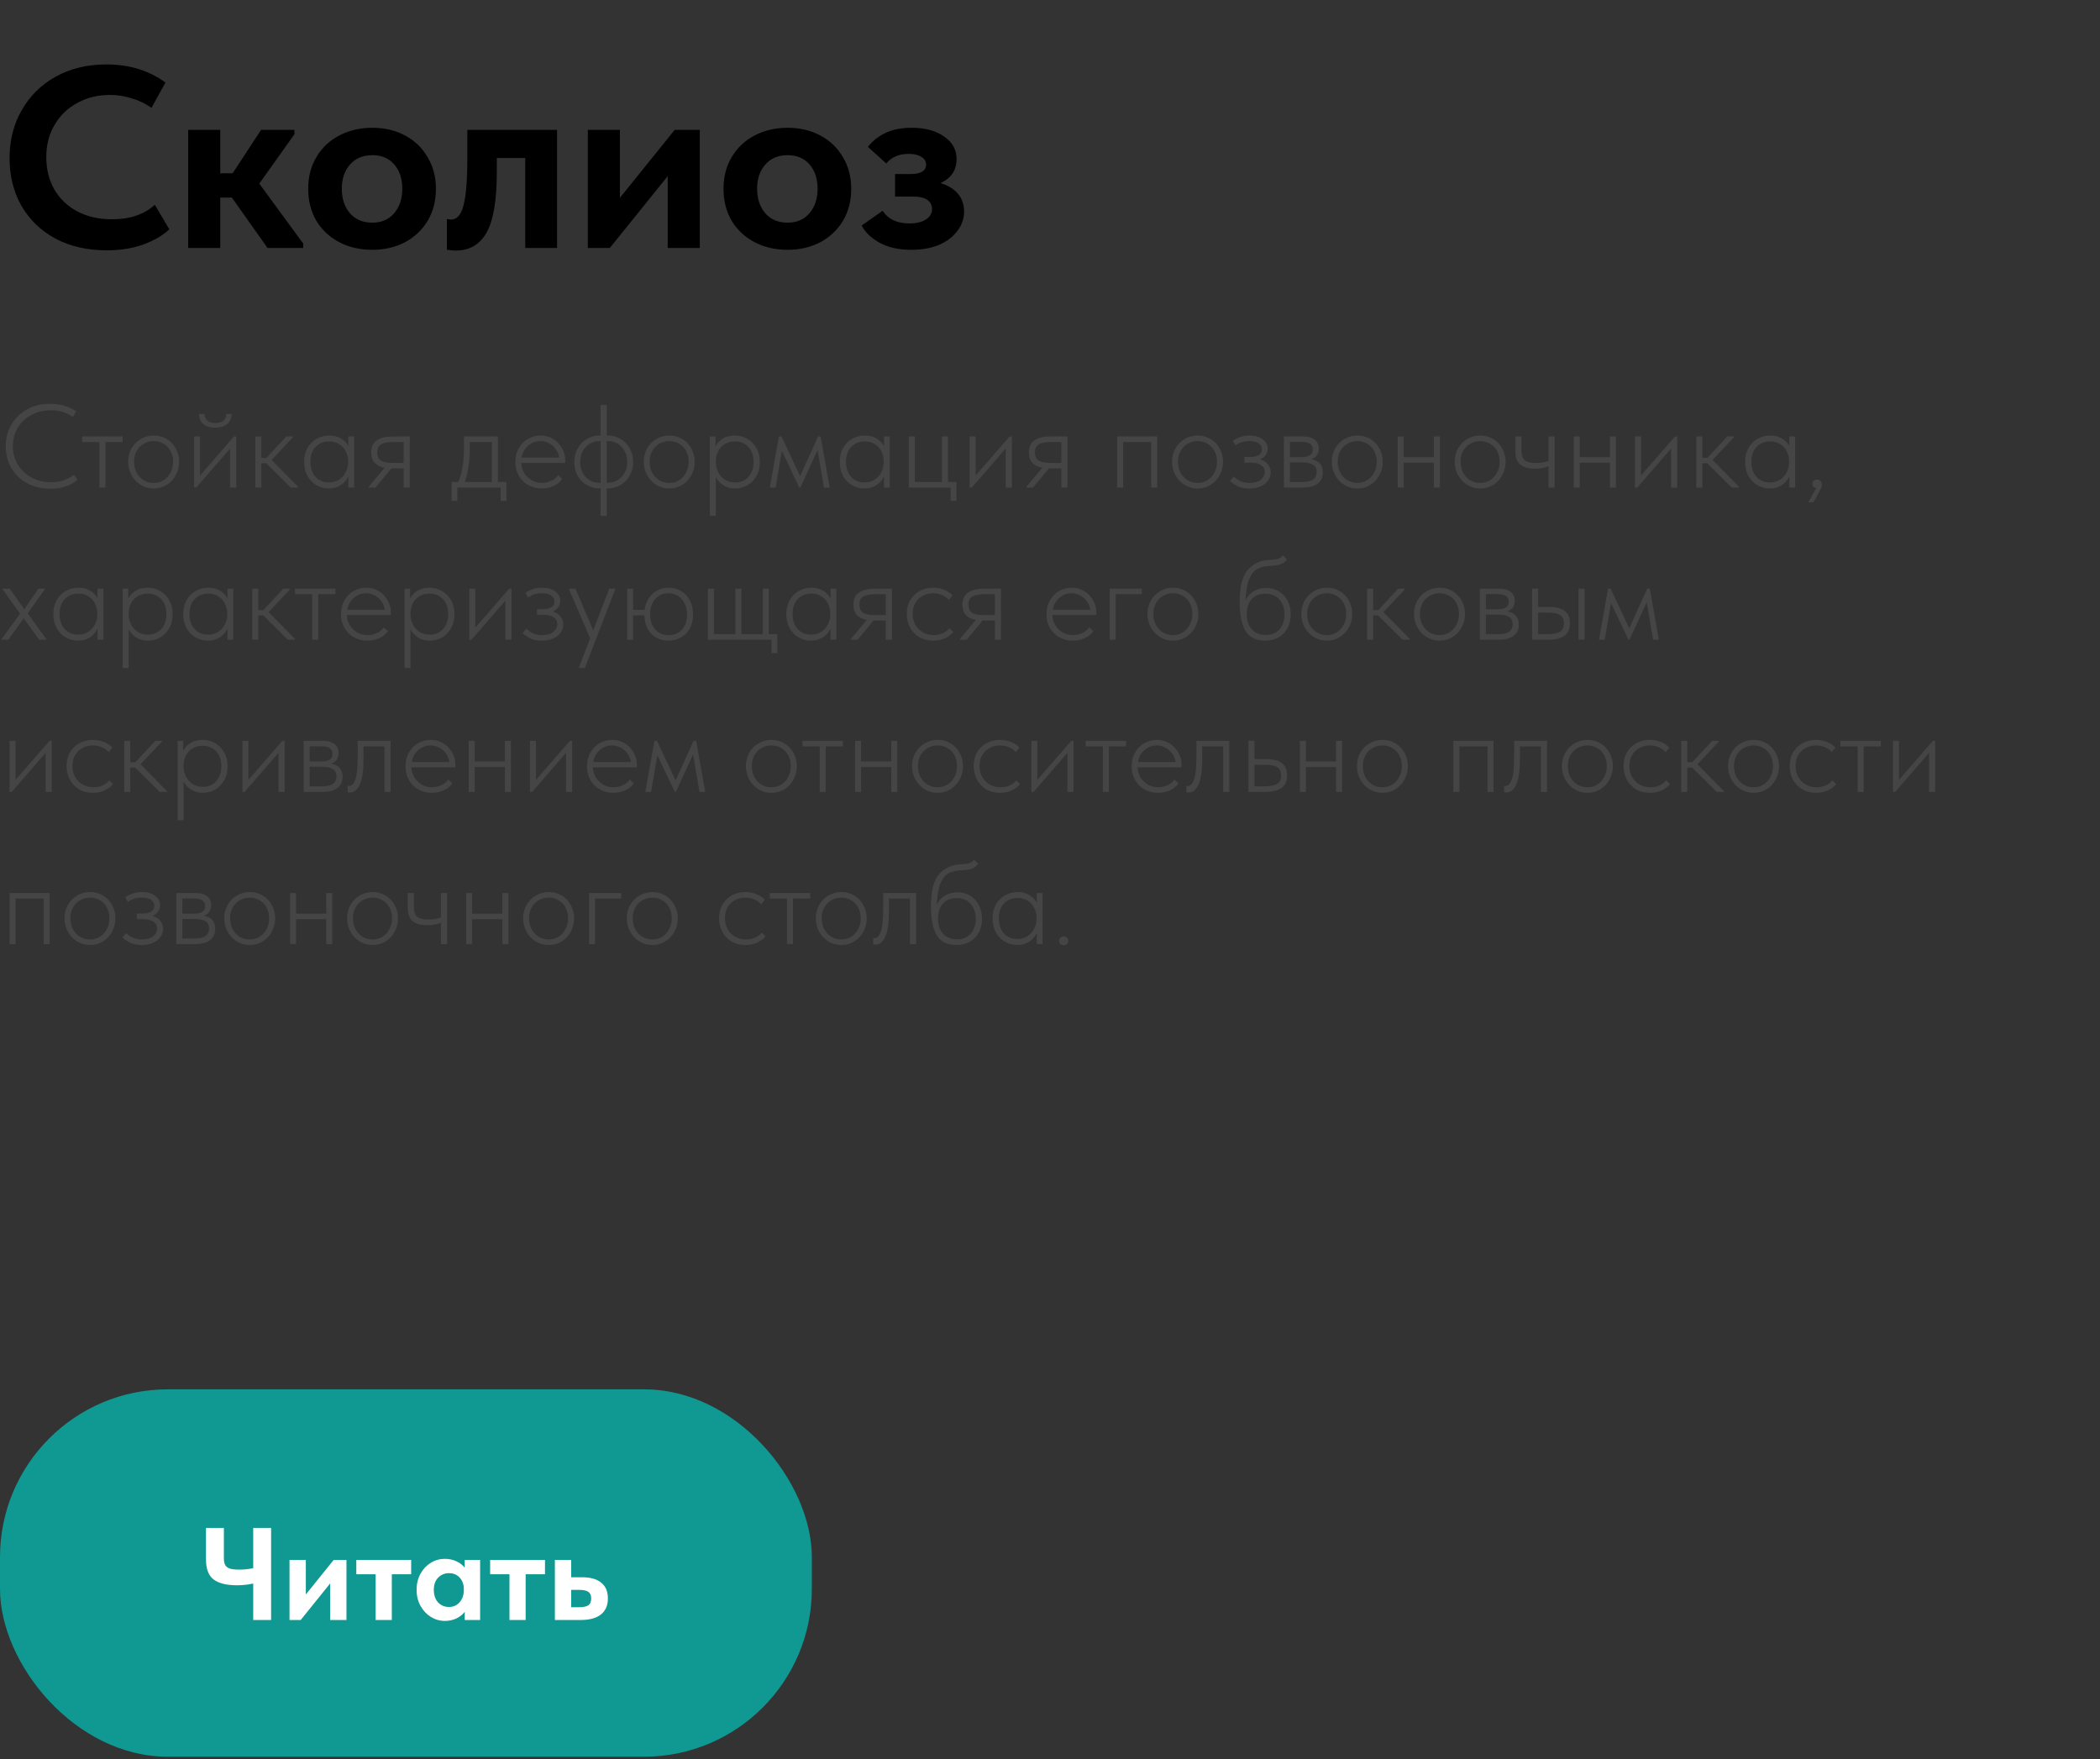 <?xml version="1.0" encoding="UTF-8"?> <svg xmlns="http://www.w3.org/2000/svg" width="690" height="578" viewBox="0 0 690 578" fill="none"><rect x="0" y="0" width="690" height="578" fill="#333333" stroke="none"/> <path d="M3.143 51.92C3.143 46.088 4.474 40.849 7.135 36.206C9.797 31.506 13.534 27.825 18.348 25.163C23.161 22.502 28.711 21.171 34.996 21.171C42.471 21.171 48.927 23.153 54.363 27.117L49.776 35.441C47.794 34.026 45.614 32.978 43.236 32.298C40.914 31.562 38.536 31.194 36.101 31.194C32.137 31.194 28.569 32.072 25.398 33.828C22.227 35.526 19.735 37.933 17.923 41.048C16.111 44.106 15.205 47.617 15.205 51.581C15.205 55.658 16.111 59.254 17.923 62.368C19.735 65.426 22.255 67.805 25.483 69.504C28.767 71.202 32.533 72.052 36.78 72.052C42.67 72.052 47.37 70.466 50.881 67.295L55.638 75.365C53.429 77.403 50.541 79.074 46.973 80.376C43.462 81.622 39.498 82.245 35.081 82.245C28.682 82.245 23.076 80.971 18.263 78.422C13.449 75.818 9.712 72.222 7.05 67.635C4.445 63.048 3.143 57.81 3.143 51.92ZM96.745 44.106L85.193 60.33L99.633 80.036V81.481H87.911L76.189 64.917H72.367V81.481H61.834V42.662H72.367V56.932H76.444L85.788 42.662H96.745V44.106ZM101.267 62.029C101.267 58.065 102.173 54.582 103.985 51.581C105.797 48.523 108.289 46.172 111.46 44.53C114.688 42.831 118.312 41.982 122.333 41.982C126.354 41.982 129.95 42.831 133.121 44.53C136.292 46.229 138.755 48.608 140.511 51.666C142.323 54.667 143.229 58.121 143.229 62.029C143.229 65.993 142.323 69.504 140.511 72.561C138.699 75.563 136.207 77.913 133.036 79.612C129.865 81.254 126.297 82.075 122.333 82.075C118.256 82.075 114.603 81.226 111.375 79.527C108.204 77.828 105.713 75.478 103.9 72.477C102.145 69.419 101.267 65.936 101.267 62.029ZM132.186 62.029C132.186 58.744 131.309 56.083 129.553 54.044C127.798 52.005 125.391 50.986 122.333 50.986C119.218 50.986 116.755 52.034 114.943 54.129C113.187 56.167 112.31 58.801 112.31 62.029C112.31 65.256 113.187 67.918 114.943 70.013C116.755 72.108 119.218 73.156 122.333 73.156C125.334 73.156 127.713 72.137 129.468 70.098C131.28 68.003 132.186 65.313 132.186 62.029ZM146.845 82.075V71.967L148.204 72.137C150.129 72.137 151.489 70.608 152.281 67.55C153.131 64.435 153.555 59.169 153.555 51.751V42.662H183.031V81.481H172.583V51.92H163.239V56.507C163.239 65.851 162.106 72.505 159.841 76.469C157.633 80.376 154.263 82.33 149.733 82.33C149.167 82.33 148.204 82.245 146.845 82.075ZM203.68 65.001L221.688 42.662H229.927V81.481H219.394V57.866L200.367 81.481H193.147V42.662H203.68V65.001ZM237.723 62.029C237.723 58.065 238.629 54.582 240.441 51.581C242.254 48.523 244.745 46.172 247.916 44.53C251.144 42.831 254.768 41.982 258.789 41.982C262.81 41.982 266.406 42.831 269.577 44.53C272.748 46.229 275.211 48.608 276.967 51.666C278.779 54.667 279.685 58.121 279.685 62.029C279.685 65.993 278.779 69.504 276.967 72.561C275.155 75.563 272.663 77.913 269.492 79.612C266.321 81.254 262.753 82.075 258.789 82.075C254.712 82.075 251.059 81.226 247.831 79.527C244.66 77.828 242.169 75.478 240.356 72.477C238.601 69.419 237.723 65.936 237.723 62.029ZM268.642 62.029C268.642 58.744 267.765 56.083 266.009 54.044C264.254 52.005 261.847 50.986 258.789 50.986C255.675 50.986 253.211 52.034 251.399 54.129C249.644 56.167 248.766 58.801 248.766 62.029C248.766 65.256 249.644 67.918 251.399 70.013C253.211 72.108 255.675 73.156 258.789 73.156C261.79 73.156 264.169 72.137 265.924 70.098C267.736 68.003 268.642 65.313 268.642 62.029ZM316.769 69.504C316.769 71.825 316.032 73.949 314.56 75.874C313.144 77.8 311.134 79.329 308.529 80.461C305.924 81.537 302.895 82.075 299.44 82.075C295.25 82.075 291.739 81.282 288.907 79.697C286.133 78.111 284.207 76.242 283.131 74.09L290.012 69.249C291.824 72.023 294.74 73.411 298.761 73.411C301.082 73.411 302.895 72.986 304.197 72.137C305.556 71.287 306.236 70.126 306.236 68.654C306.236 67.408 305.726 66.417 304.707 65.681C303.687 64.945 302.102 64.577 299.95 64.577H294.089V57.187H299.185C302.583 57.187 304.282 56.139 304.282 54.044C304.282 52.968 303.744 52.118 302.668 51.496C301.649 50.873 300.261 50.561 298.506 50.561C295.391 50.561 292.956 51.609 291.201 53.704L285.17 48.268C286.586 46.399 288.454 44.898 290.776 43.766C293.154 42.577 296.099 41.982 299.61 41.982C303.971 41.982 307.51 42.945 310.228 44.87C312.946 46.739 314.305 49.202 314.305 52.26C314.305 55.884 312.55 58.518 309.039 60.16C311.587 60.953 313.512 62.142 314.815 63.727C316.117 65.313 316.769 67.238 316.769 69.504Z" fill="black"></path> <path d="M1.899 146.626C1.899 143.966 2.518 141.577 3.758 139.458C4.998 137.34 6.716 135.687 8.912 134.499C11.133 133.285 13.652 132.678 16.467 132.678C19.747 132.678 22.615 133.505 25.069 135.158L23.945 137.017C21.904 135.545 19.528 134.809 16.816 134.809C14.31 134.809 12.102 135.338 10.19 136.398C8.305 137.431 6.832 138.851 5.773 140.66C4.74 142.442 4.223 144.431 4.223 146.626C4.223 148.874 4.779 150.901 5.889 152.71C7 154.492 8.511 155.9 10.423 156.933C12.36 157.94 14.504 158.444 16.855 158.444C19.747 158.444 22.24 157.617 24.332 155.964L25.456 157.63C23.157 159.593 20.225 160.575 16.661 160.575C13.768 160.575 11.198 159.981 8.95 158.793C6.729 157.604 4.998 155.951 3.758 153.833C2.518 151.715 1.899 149.313 1.899 146.626ZM34.631 160.188H32.655V145.232H26.998V143.411H40.288V145.232H34.631V160.188ZM42.117 151.702C42.117 150.101 42.478 148.654 43.201 147.363C43.95 146.045 44.958 145.012 46.224 144.263C47.515 143.488 48.949 143.101 50.524 143.101C52.074 143.101 53.482 143.475 54.748 144.224C56.013 144.973 57.008 146.007 57.731 147.324C58.48 148.641 58.855 150.101 58.855 151.702C58.855 153.329 58.48 154.815 57.731 156.158C57.008 157.501 56.013 158.56 54.748 159.335C53.482 160.11 52.074 160.497 50.524 160.497C48.974 160.497 47.554 160.11 46.262 159.335C44.997 158.56 43.989 157.501 43.24 156.158C42.491 154.815 42.117 153.329 42.117 151.702ZM56.879 151.702C56.879 150.411 56.607 149.248 56.065 148.215C55.523 147.182 54.761 146.381 53.779 145.813C52.823 145.219 51.738 144.922 50.524 144.922C49.31 144.922 48.2 145.219 47.192 145.813C46.211 146.381 45.436 147.182 44.867 148.215C44.325 149.248 44.054 150.411 44.054 151.702C44.054 153.02 44.325 154.208 44.867 155.267C45.436 156.326 46.211 157.165 47.192 157.785C48.2 158.379 49.31 158.676 50.524 158.676C51.712 158.676 52.785 158.379 53.74 157.785C54.722 157.165 55.484 156.326 56.026 155.267C56.594 154.208 56.879 153.02 56.879 151.702ZM65.731 156.235L76.889 143.411H77.626V160.188H75.611V147.363L64.491 160.188H63.755V143.411H65.731V156.235ZM65.421 136.01H67.203C67.203 136.914 67.513 137.637 68.133 138.18C68.753 138.722 69.631 138.994 70.767 138.994C71.878 138.994 72.757 138.735 73.402 138.219C74.048 137.702 74.358 136.966 74.332 136.01H76.114C76.114 137.431 75.624 138.541 74.642 139.342C73.686 140.117 72.369 140.505 70.69 140.505C69.063 140.505 67.771 140.117 66.815 139.342C65.86 138.541 65.395 137.431 65.421 136.01ZM96.244 143.682L89.231 151.121L97.91 159.916V160.188H95.547L87.488 152.206H85.86V160.188H83.884V143.411H85.86V150.462H87.526L94.074 143.411H96.244V143.682ZM114.462 143.411H116.361V160.188H114.462V156.545C113.868 157.759 113.016 158.728 111.905 159.451C110.794 160.149 109.503 160.497 108.03 160.497C106.61 160.497 105.279 160.149 104.04 159.451C102.8 158.754 101.805 157.747 101.056 156.429C100.307 155.112 99.933 153.562 99.933 151.78C99.933 150.023 100.294 148.499 101.017 147.208C101.767 145.89 102.761 144.883 104.001 144.185C105.267 143.462 106.661 143.101 108.185 143.101C109.684 143.101 110.962 143.423 112.021 144.069C113.106 144.715 113.92 145.554 114.462 146.588V143.411ZM114.385 151.935V151.508C114.385 150.398 114.139 149.352 113.649 148.37C113.184 147.363 112.473 146.562 111.518 145.968C110.588 145.348 109.464 145.038 108.147 145.038C106.313 145.038 104.827 145.645 103.691 146.859C102.554 148.047 101.986 149.674 101.986 151.741C101.986 153.756 102.541 155.396 103.652 156.662C104.763 157.901 106.235 158.521 108.069 158.521C109.387 158.521 110.523 158.199 111.479 157.553C112.435 156.907 113.158 156.08 113.649 155.073C114.139 154.04 114.385 152.994 114.385 151.935ZM134.641 143.411V160.188H132.627V153.872H128.791H128.597L123.366 160.188H121.158V159.916L126.388 153.678C123.444 153.162 121.971 151.496 121.971 148.68C121.971 146.872 122.578 145.542 123.792 144.689C125.006 143.837 126.802 143.411 129.178 143.411H134.641ZM132.627 152.09V145.232H129.333C127.499 145.232 126.143 145.477 125.265 145.968C124.387 146.459 123.947 147.337 123.947 148.602C123.947 149.868 124.348 150.772 125.149 151.315C125.949 151.831 127.215 152.09 128.946 152.09H132.627ZM163.602 158.366H166.391V164.566H164.493V160.188H150.273V164.566H148.375V158.366H150.544C151.138 157.075 151.603 155.486 151.939 153.601C152.275 151.689 152.443 149.674 152.443 147.556V143.411H163.602V158.366ZM154.341 148.176C154.341 149.959 154.199 151.728 153.915 153.484C153.657 155.241 153.257 156.868 152.714 158.366H161.626V145.232H154.341V148.176ZM185.717 152.09H171.264C171.316 153.381 171.665 154.531 172.31 155.538C172.956 156.52 173.783 157.294 174.79 157.863C175.798 158.405 176.882 158.676 178.045 158.676C179.13 158.676 180.163 158.444 181.145 157.979C182.126 157.514 182.875 156.894 183.392 156.119L184.748 157.359C183.999 158.418 183.017 159.206 181.803 159.723C180.589 160.239 179.311 160.497 177.967 160.497C176.392 160.497 174.945 160.136 173.628 159.413C172.31 158.689 171.264 157.669 170.489 156.352C169.714 155.034 169.327 153.549 169.327 151.896C169.327 150.088 169.714 148.525 170.489 147.208C171.264 145.864 172.285 144.844 173.55 144.147C174.816 143.449 176.172 143.101 177.619 143.101C179.168 143.101 180.563 143.488 181.803 144.263C183.043 145.038 183.999 146.045 184.67 147.285C185.368 148.499 185.717 149.752 185.717 151.043V152.09ZM171.381 150.346H183.74C183.611 149.364 183.25 148.46 182.656 147.634C182.087 146.807 181.351 146.149 180.447 145.658C179.543 145.167 178.574 144.922 177.541 144.922C176.043 144.922 174.713 145.425 173.55 146.433C172.388 147.44 171.665 148.745 171.381 150.346ZM199.704 143.101C201.254 143.101 202.661 143.475 203.927 144.224C205.193 144.973 206.187 146.007 206.911 147.324C207.66 148.641 208.034 150.126 208.034 151.78C208.034 153.459 207.66 154.957 206.911 156.274C206.161 157.592 205.141 158.625 203.85 159.374C202.584 160.097 201.202 160.459 199.704 160.459H199.355V169.487H197.34V160.459H197.03C195.48 160.459 194.073 160.097 192.807 159.374C191.541 158.625 190.534 157.592 189.785 156.274C189.062 154.957 188.7 153.472 188.7 151.818C188.7 150.139 189.075 148.641 189.824 147.324C190.573 145.981 191.58 144.947 192.846 144.224C194.137 143.475 195.532 143.101 197.03 143.101H197.34V133.065H199.355V143.101H199.704ZM197.34 158.638V144.922H197.03C195.816 144.922 194.718 145.219 193.737 145.813C192.781 146.407 192.019 147.233 191.451 148.293C190.908 149.326 190.637 150.501 190.637 151.818C190.637 153.136 190.908 154.311 191.451 155.344C192.019 156.377 192.781 157.191 193.737 157.785C194.718 158.354 195.816 158.638 197.03 158.638H197.34ZM199.704 158.638C200.918 158.638 202.003 158.341 202.958 157.747C203.94 157.152 204.702 156.339 205.244 155.306C205.813 154.272 206.097 153.097 206.097 151.78C206.097 150.436 205.813 149.248 205.244 148.215C204.702 147.182 203.94 146.381 202.958 145.813C202.003 145.219 200.918 144.922 199.704 144.922H199.355V158.638H199.704ZM211.516 151.702C211.516 150.101 211.878 148.654 212.601 147.363C213.35 146.045 214.358 145.012 215.623 144.263C216.915 143.488 218.348 143.101 219.924 143.101C221.474 143.101 222.882 143.475 224.147 144.224C225.413 144.973 226.407 146.007 227.131 147.324C227.88 148.641 228.254 150.101 228.254 151.702C228.254 153.329 227.88 154.815 227.131 156.158C226.407 157.501 225.413 158.56 224.147 159.335C222.882 160.11 221.474 160.497 219.924 160.497C218.374 160.497 216.953 160.11 215.662 159.335C214.396 158.56 213.389 157.501 212.64 156.158C211.891 154.815 211.516 153.329 211.516 151.702ZM226.278 151.702C226.278 150.411 226.007 149.248 225.465 148.215C224.922 147.182 224.16 146.381 223.179 145.813C222.223 145.219 221.138 144.922 219.924 144.922C218.71 144.922 217.599 145.219 216.592 145.813C215.61 146.381 214.835 147.182 214.267 148.215C213.725 149.248 213.453 150.411 213.453 151.702C213.453 153.02 213.725 154.208 214.267 155.267C214.835 156.326 215.61 157.165 216.592 157.785C217.599 158.379 218.71 158.676 219.924 158.676C221.112 158.676 222.184 158.379 223.14 157.785C224.121 157.165 224.883 156.326 225.426 155.267C225.994 154.208 226.278 153.02 226.278 151.702ZM249.66 151.78C249.66 153.562 249.285 155.112 248.536 156.429C247.787 157.747 246.793 158.754 245.553 159.451C244.313 160.149 242.983 160.497 241.562 160.497C240.141 160.497 238.876 160.162 237.765 159.49C236.654 158.793 235.802 157.876 235.208 156.739V169.487H233.232V143.411H235.091V146.665C235.634 145.606 236.435 144.754 237.494 144.108C238.579 143.436 239.883 143.101 241.407 143.101C242.931 143.101 244.313 143.462 245.553 144.185C246.819 144.883 247.813 145.89 248.536 147.208C249.285 148.499 249.66 150.023 249.66 151.78ZM247.606 151.741C247.606 149.674 247.038 148.047 245.902 146.859C244.765 145.645 243.267 145.038 241.407 145.038C240.09 145.038 238.966 145.348 238.036 145.968C237.106 146.562 236.396 147.363 235.905 148.37C235.44 149.352 235.208 150.398 235.208 151.508V152.09C235.234 153.149 235.492 154.169 235.983 155.151C236.473 156.132 237.197 156.946 238.152 157.592C239.108 158.211 240.232 158.521 241.523 158.521C243.357 158.521 244.83 157.901 245.94 156.662C247.051 155.396 247.606 153.756 247.606 151.741ZM254.843 160.188H252.944L255.927 143.411H256.78L262.902 156.429L268.791 143.411H269.643L272.627 160.188H270.728L268.636 147.866L262.979 160.188H262.63L256.896 148.138L254.843 160.188ZM290.446 143.411H292.344V160.188H290.446V156.545C289.852 157.759 288.999 158.728 287.888 159.451C286.778 160.149 285.486 160.497 284.014 160.497C282.593 160.497 281.263 160.149 280.023 159.451C278.783 158.754 277.789 157.747 277.04 156.429C276.291 155.112 275.916 153.562 275.916 151.78C275.916 150.023 276.278 148.499 277.001 147.208C277.75 145.89 278.744 144.883 279.984 144.185C281.25 143.462 282.645 143.101 284.169 143.101C285.667 143.101 286.946 143.423 288.005 144.069C289.09 144.715 289.903 145.554 290.446 146.588V143.411ZM290.368 151.935V151.508C290.368 150.398 290.123 149.352 289.632 148.37C289.167 147.363 288.457 146.562 287.501 145.968C286.571 145.348 285.448 145.038 284.13 145.038C282.296 145.038 280.811 145.645 279.674 146.859C278.538 148.047 277.97 149.674 277.97 151.741C277.97 153.756 278.525 155.396 279.636 156.662C280.746 157.901 282.219 158.521 284.053 158.521C285.37 158.521 286.507 158.199 287.462 157.553C288.418 156.907 289.141 156.08 289.632 155.073C290.123 154.04 290.368 152.994 290.368 151.935ZM314.267 164.566H312.368V160.188H298.614V143.411H300.59V158.366H309.501V143.411H311.477V158.366H314.267V164.566ZM320.568 156.235L331.727 143.411H332.463V160.188H330.448V147.363L319.328 160.188H318.592V143.411H320.568V156.235ZM350.733 143.411V160.188H348.718V153.872H344.882H344.688L339.458 160.188H337.249V159.916L342.48 153.678C339.535 153.162 338.063 151.496 338.063 148.68C338.063 146.872 338.67 145.542 339.884 144.689C341.098 143.837 342.893 143.411 345.27 143.411H350.733ZM348.718 152.09V145.232H345.425C343.591 145.232 342.235 145.477 341.356 145.968C340.478 146.459 340.039 147.337 340.039 148.602C340.039 149.868 340.439 150.772 341.24 151.315C342.041 151.831 343.307 152.09 345.037 152.09H348.718ZM369.038 160.188H367.062V143.411H380.236V160.188H378.26V145.232H369.038V160.188ZM385.116 151.702C385.116 150.101 385.477 148.654 386.201 147.363C386.95 146.045 387.957 145.012 389.223 144.263C390.514 143.488 391.948 143.101 393.524 143.101C395.074 143.101 396.481 143.475 397.747 144.224C399.013 144.973 400.007 146.007 400.73 147.324C401.479 148.641 401.854 150.101 401.854 151.702C401.854 153.329 401.479 154.815 400.73 156.158C400.007 157.501 399.013 158.56 397.747 159.335C396.481 160.11 395.074 160.497 393.524 160.497C391.974 160.497 390.553 160.11 389.262 159.335C387.996 158.56 386.989 157.501 386.239 156.158C385.49 154.815 385.116 153.329 385.116 151.702ZM399.878 151.702C399.878 150.411 399.607 149.248 399.064 148.215C398.522 147.182 397.76 146.381 396.778 145.813C395.823 145.219 394.738 144.922 393.524 144.922C392.31 144.922 391.199 145.219 390.192 145.813C389.21 146.381 388.435 147.182 387.867 148.215C387.324 149.248 387.053 150.411 387.053 151.702C387.053 153.02 387.324 154.208 387.867 155.267C388.435 156.326 389.21 157.165 390.192 157.785C391.199 158.379 392.31 158.676 393.524 158.676C394.712 158.676 395.784 158.379 396.74 157.785C397.721 157.165 398.483 156.326 399.026 155.267C399.594 154.208 399.878 153.02 399.878 151.702ZM417.525 155.189C417.525 156.145 417.241 157.023 416.673 157.824C416.13 158.625 415.33 159.271 414.271 159.761C413.237 160.252 411.997 160.497 410.551 160.497C409.027 160.497 407.761 160.265 406.754 159.8C405.772 159.335 404.907 158.741 404.158 158.018L405.398 156.545C406.767 157.966 408.497 158.676 410.59 158.676C412.14 158.676 413.354 158.328 414.232 157.63C415.11 156.907 415.549 156.042 415.549 155.034C415.549 154.079 415.149 153.342 414.348 152.826C413.547 152.283 412.437 152.012 411.016 152.012H408.885V150.152H410.783C411.972 150.152 412.902 149.946 413.573 149.532C414.271 149.093 414.619 148.46 414.619 147.634C414.619 146.807 414.258 146.149 413.534 145.658C412.811 145.167 411.791 144.922 410.473 144.922C408.717 144.922 407.206 145.399 405.94 146.355L405.088 144.805C405.863 144.263 406.676 143.85 407.529 143.566C408.407 143.256 409.401 143.101 410.512 143.101C412.372 143.101 413.831 143.514 414.89 144.34C415.975 145.141 416.518 146.161 416.518 147.401C416.518 148.228 416.285 148.951 415.82 149.571C415.381 150.165 414.787 150.617 414.038 150.927C415.123 151.237 415.975 151.78 416.595 152.555C417.215 153.304 417.525 154.182 417.525 155.189ZM434.637 155.228C434.637 156.83 434.069 158.056 432.932 158.909C431.822 159.761 430.22 160.188 428.128 160.188H421.851V143.411H428.089C429.82 143.411 431.124 143.772 432.003 144.495C432.881 145.193 433.32 146.149 433.32 147.363C433.32 148.215 433.113 148.951 432.7 149.571C432.287 150.191 431.68 150.63 430.879 150.888C433.384 151.353 434.637 152.8 434.637 155.228ZM427.624 145.193H423.827V150.191H427.702C430.13 150.191 431.344 149.364 431.344 147.711C431.344 146.032 430.104 145.193 427.624 145.193ZM427.74 158.366C429.445 158.366 430.685 158.095 431.46 157.553C432.235 156.985 432.622 156.158 432.622 155.073C432.622 153.988 432.235 153.2 431.46 152.71C430.685 152.193 429.471 151.935 427.818 151.935H423.827V158.366H427.74ZM437.597 151.702C437.597 150.101 437.958 148.654 438.682 147.363C439.431 146.045 440.438 145.012 441.704 144.263C442.995 143.488 444.429 143.101 446.005 143.101C447.554 143.101 448.962 143.475 450.228 144.224C451.494 144.973 452.488 146.007 453.211 147.324C453.96 148.641 454.335 150.101 454.335 151.702C454.335 153.329 453.96 154.815 453.211 156.158C452.488 157.501 451.494 158.56 450.228 159.335C448.962 160.11 447.554 160.497 446.005 160.497C444.455 160.497 443.034 160.11 441.743 159.335C440.477 158.56 439.47 157.501 438.72 156.158C437.971 154.815 437.597 153.329 437.597 151.702ZM452.359 151.702C452.359 150.411 452.088 149.248 451.545 148.215C451.003 147.182 450.241 146.381 449.259 145.813C448.304 145.219 447.219 144.922 446.005 144.922C444.791 144.922 443.68 145.219 442.673 145.813C441.691 146.381 440.916 147.182 440.348 148.215C439.805 149.248 439.534 150.411 439.534 151.702C439.534 153.02 439.805 154.208 440.348 155.267C440.916 156.326 441.691 157.165 442.673 157.785C443.68 158.379 444.791 158.676 446.005 158.676C447.193 158.676 448.265 158.379 449.221 157.785C450.202 157.165 450.964 156.326 451.507 155.267C452.075 154.208 452.359 153.02 452.359 151.702ZM471.13 143.411H473.106V160.188H471.13V152.012H461.211V160.188H459.235V143.411H461.211V150.191H471.13V143.411ZM477.97 151.702C477.97 150.101 478.331 148.654 479.055 147.363C479.804 146.045 480.811 145.012 482.077 144.263C483.368 143.488 484.802 143.101 486.378 143.101C487.927 143.101 489.335 143.475 490.601 144.224C491.867 144.973 492.861 146.007 493.584 147.324C494.333 148.641 494.708 150.101 494.708 151.702C494.708 153.329 494.333 154.815 493.584 156.158C492.861 157.501 491.867 158.56 490.601 159.335C489.335 160.11 487.927 160.497 486.378 160.497C484.828 160.497 483.407 160.11 482.116 159.335C480.85 158.56 479.842 157.501 479.093 156.158C478.344 154.815 477.97 153.329 477.97 151.702ZM492.732 151.702C492.732 150.411 492.461 149.248 491.918 148.215C491.376 147.182 490.614 146.381 489.632 145.813C488.676 145.219 487.592 144.922 486.378 144.922C485.164 144.922 484.053 145.219 483.045 145.813C482.064 146.381 481.289 147.182 480.721 148.215C480.178 149.248 479.907 150.411 479.907 151.702C479.907 153.02 480.178 154.208 480.721 155.267C481.289 156.326 482.064 157.165 483.045 157.785C484.053 158.379 485.164 158.676 486.378 158.676C487.566 158.676 488.638 158.379 489.593 157.785C490.575 157.165 491.337 156.326 491.879 155.267C492.448 154.208 492.732 153.02 492.732 151.702ZM508.799 143.411H510.813V160.188H508.799V153.174C507.559 153.717 506.061 153.988 504.304 153.988C502.238 153.988 500.649 153.549 499.538 152.671C498.454 151.767 497.911 150.32 497.911 148.331V143.411H499.926V148.176C499.926 149.545 500.275 150.553 500.972 151.198C501.669 151.818 502.909 152.128 504.692 152.128C506.164 152.128 507.533 151.896 508.799 151.431V143.411ZM528.984 143.411H530.96V160.188H528.984V152.012H519.065V160.188H517.089V143.411H519.065V150.191H528.984V143.411ZM539.195 156.235L550.353 143.411H551.09V160.188H549.075V147.363L537.955 160.188H537.218V143.411H539.195V156.235ZM569.708 143.682L562.695 151.121L571.374 159.916V160.188H569.011L560.952 152.206H559.324V160.188H557.348V143.411H559.324V150.462H560.99L567.538 143.411H569.708V143.682ZM587.926 143.411H589.825V160.188H587.926V156.545C587.332 157.759 586.48 158.728 585.369 159.451C584.258 160.149 582.967 160.497 581.494 160.497C580.074 160.497 578.743 160.149 577.504 159.451C576.264 158.754 575.269 157.747 574.52 156.429C573.771 155.112 573.397 153.562 573.397 151.78C573.397 150.023 573.758 148.499 574.481 147.208C575.23 145.89 576.225 144.883 577.465 144.185C578.731 143.462 580.125 143.101 581.649 143.101C583.148 143.101 584.426 143.423 585.485 144.069C586.57 144.715 587.384 145.554 587.926 146.588V143.411ZM587.849 151.935V151.508C587.849 150.398 587.603 149.352 587.113 148.37C586.648 147.363 585.937 146.562 584.982 145.968C584.052 145.348 582.928 145.038 581.611 145.038C579.777 145.038 578.291 145.645 577.155 146.859C576.018 148.047 575.45 149.674 575.45 151.741C575.45 153.756 576.005 155.396 577.116 156.662C578.227 157.901 579.699 158.521 581.533 158.521C582.851 158.521 583.987 158.199 584.943 157.553C585.899 156.907 586.622 156.08 587.113 155.073C587.603 154.04 587.849 152.994 587.849 151.935ZM598.613 159.258C598.613 159.645 598.483 160.097 598.225 160.614C597.993 161.156 597.605 161.905 597.063 162.861L595.823 165.031H594.157L596.83 160.304C596.391 160.278 596.055 160.149 595.823 159.916C595.616 159.658 595.513 159.348 595.513 158.986C595.513 158.547 595.655 158.199 595.939 157.94C596.249 157.682 596.611 157.553 597.024 157.553C597.515 157.553 597.902 157.708 598.186 158.018C598.47 158.328 598.613 158.741 598.613 159.258ZM14.762 193.566L9.105 201.508L15.227 209.994V210.188H12.864L7.788 203.136L2.751 210.188H0.542V209.994L6.587 201.625L0.814 193.566V193.411H3.177L7.982 200.191L12.631 193.411H14.762V193.566ZM32.052 193.411H33.95V210.188H32.052V206.545C31.457 207.759 30.605 208.728 29.494 209.451C28.384 210.149 27.092 210.497 25.62 210.497C24.199 210.497 22.869 210.149 21.629 209.451C20.389 208.754 19.395 207.747 18.645 206.429C17.896 205.112 17.522 203.562 17.522 201.78C17.522 200.023 17.884 198.499 18.607 197.208C19.356 195.89 20.35 194.883 21.59 194.185C22.856 193.462 24.251 193.101 25.775 193.101C27.273 193.101 28.552 193.423 29.611 194.069C30.695 194.715 31.509 195.554 32.052 196.588V193.411ZM31.974 201.935V201.508C31.974 200.398 31.729 199.352 31.238 198.37C30.773 197.363 30.063 196.562 29.107 195.968C28.177 195.348 27.053 195.038 25.736 195.038C23.902 195.038 22.417 195.645 21.28 196.859C20.144 198.047 19.575 199.674 19.575 201.741C19.575 203.756 20.131 205.396 21.241 206.662C22.352 207.901 23.825 208.521 25.659 208.521C26.976 208.521 28.113 208.199 29.068 207.553C30.024 206.907 30.747 206.08 31.238 205.073C31.729 204.04 31.974 202.994 31.974 201.935ZM56.725 201.78C56.725 203.562 56.351 205.112 55.602 206.429C54.852 207.747 53.858 208.754 52.618 209.451C51.378 210.149 50.048 210.497 48.627 210.497C47.207 210.497 45.941 210.162 44.83 209.49C43.719 208.793 42.867 207.876 42.273 206.739V219.487H40.297V193.411H42.157V196.665C42.699 195.606 43.5 194.754 44.559 194.108C45.644 193.436 46.948 193.101 48.472 193.101C49.996 193.101 51.378 193.462 52.618 194.185C53.884 194.883 54.878 195.89 55.602 197.208C56.351 198.499 56.725 200.023 56.725 201.78ZM54.672 201.741C54.672 199.674 54.103 198.047 52.967 196.859C51.83 195.645 50.332 195.038 48.472 195.038C47.155 195.038 46.031 195.348 45.101 195.968C44.172 196.562 43.461 197.363 42.97 198.37C42.505 199.352 42.273 200.398 42.273 201.508V202.09C42.299 203.149 42.557 204.169 43.048 205.151C43.539 206.132 44.262 206.946 45.218 207.592C46.173 208.211 47.297 208.521 48.589 208.521C50.422 208.521 51.895 207.901 53.006 206.662C54.116 205.396 54.672 203.756 54.672 201.741ZM74.733 193.411H76.631V210.188H74.733V206.545C74.138 207.759 73.286 208.728 72.175 209.451C71.065 210.149 69.773 210.497 68.301 210.497C66.88 210.497 65.55 210.149 64.31 209.451C63.07 208.754 62.076 207.747 61.327 206.429C60.578 205.112 60.203 203.562 60.203 201.78C60.203 200.023 60.565 198.499 61.288 197.208C62.037 195.89 63.031 194.883 64.271 194.185C65.537 193.462 66.932 193.101 68.456 193.101C69.954 193.101 71.233 193.423 72.292 194.069C73.376 194.715 74.19 195.554 74.733 196.588V193.411ZM74.655 201.935V201.508C74.655 200.398 74.41 199.352 73.919 198.37C73.454 197.363 72.744 196.562 71.788 195.968C70.858 195.348 69.734 195.038 68.417 195.038C66.583 195.038 65.098 195.645 63.961 196.859C62.825 198.047 62.256 199.674 62.256 201.741C62.256 203.756 62.812 205.396 63.922 206.662C65.033 207.901 66.506 208.521 68.34 208.521C69.657 208.521 70.793 208.199 71.749 207.553C72.705 206.907 73.428 206.08 73.919 205.073C74.41 204.04 74.655 202.994 74.655 201.935ZM95.26 193.682L88.247 201.121L96.926 209.916V210.188H94.563L86.504 202.206H84.876V210.188H82.9V193.411H84.876V200.462H86.543L93.091 193.411H95.26V193.682ZM104.555 210.188H102.579V195.232H96.922V193.411H110.212V195.232H104.555V210.188ZM128.43 202.09H113.978C114.03 203.381 114.378 204.531 115.024 205.538C115.67 206.52 116.496 207.294 117.504 207.863C118.511 208.405 119.596 208.676 120.758 208.676C121.843 208.676 122.877 208.444 123.858 207.979C124.84 207.514 125.589 206.894 126.105 206.119L127.462 207.359C126.712 208.418 125.731 209.206 124.517 209.723C123.303 210.239 122.024 210.497 120.681 210.497C119.105 210.497 117.659 210.136 116.341 209.413C115.024 208.689 113.978 207.669 113.203 206.352C112.428 205.034 112.041 203.549 112.041 201.896C112.041 200.088 112.428 198.525 113.203 197.208C113.978 195.864 114.998 194.844 116.264 194.147C117.53 193.449 118.886 193.101 120.332 193.101C121.882 193.101 123.277 193.488 124.517 194.263C125.757 195.038 126.712 196.045 127.384 197.285C128.081 198.499 128.43 199.752 128.43 201.043V202.09ZM114.094 200.346H126.454C126.325 199.364 125.963 198.46 125.369 197.634C124.801 196.807 124.065 196.149 123.161 195.658C122.257 195.167 121.288 194.922 120.255 194.922C118.757 194.922 117.426 195.425 116.264 196.433C115.102 197.44 114.378 198.745 114.094 200.346ZM149.314 201.78C149.314 203.562 148.94 205.112 148.191 206.429C147.441 207.747 146.447 208.754 145.207 209.451C143.967 210.149 142.637 210.497 141.216 210.497C139.796 210.497 138.53 210.162 137.419 209.49C136.308 208.793 135.456 207.876 134.862 206.739V219.487H132.886V193.411H134.746V196.665C135.288 195.606 136.089 194.754 137.148 194.108C138.233 193.436 139.537 193.101 141.061 193.101C142.585 193.101 143.967 193.462 145.207 194.185C146.473 194.883 147.467 195.89 148.191 197.208C148.94 198.499 149.314 200.023 149.314 201.78ZM147.261 201.741C147.261 199.674 146.692 198.047 145.556 196.859C144.419 195.645 142.921 195.038 141.061 195.038C139.744 195.038 138.62 195.348 137.69 195.968C136.761 196.562 136.05 197.363 135.559 198.37C135.094 199.352 134.862 200.398 134.862 201.508V202.09C134.888 203.149 135.146 204.169 135.637 205.151C136.128 206.132 136.851 206.946 137.807 207.592C138.762 208.211 139.886 208.521 141.178 208.521C143.012 208.521 144.484 207.901 145.595 206.662C146.705 205.396 147.261 203.756 147.261 201.741ZM156.163 206.235L167.322 193.411H168.058V210.188H166.043V197.363L154.923 210.188H154.187V193.411H156.163V206.235ZM185.088 205.189C185.088 206.145 184.804 207.023 184.235 207.824C183.693 208.625 182.892 209.271 181.833 209.761C180.8 210.252 179.56 210.497 178.114 210.497C176.59 210.497 175.324 210.265 174.316 209.8C173.335 209.335 172.47 208.741 171.72 208.018L172.96 206.545C174.329 207.966 176.06 208.676 178.152 208.676C179.702 208.676 180.916 208.328 181.794 207.63C182.673 206.907 183.112 206.042 183.112 205.034C183.112 204.079 182.711 203.342 181.911 202.826C181.11 202.283 179.999 202.012 178.579 202.012H176.447V200.152H178.346C179.534 200.152 180.464 199.946 181.136 199.532C181.833 199.093 182.182 198.46 182.182 197.634C182.182 196.807 181.82 196.149 181.097 195.658C180.374 195.167 179.353 194.922 178.036 194.922C176.28 194.922 174.769 195.399 173.503 196.355L172.65 194.805C173.425 194.263 174.239 193.85 175.091 193.566C175.97 193.256 176.964 193.101 178.075 193.101C179.935 193.101 181.394 193.514 182.453 194.34C183.538 195.141 184.08 196.161 184.08 197.401C184.08 198.228 183.848 198.951 183.383 199.571C182.944 200.165 182.35 200.617 181.601 200.927C182.686 201.237 183.538 201.78 184.158 202.555C184.778 203.304 185.088 204.182 185.088 205.189ZM194.916 207.088L200.185 193.411H202.161V193.566L192.165 219.487H190.266V219.177L193.908 209.761L186.934 193.566V193.411H189.065L194.916 207.088ZM227.721 202.012C227.721 203.769 227.347 205.293 226.598 206.584C225.874 207.85 224.893 208.818 223.653 209.49C222.413 210.162 221.07 210.497 219.623 210.497C218.177 210.497 216.86 210.175 215.671 209.529C214.509 208.857 213.566 207.901 212.843 206.662C212.145 205.396 211.771 203.911 211.719 202.206H208.038V210.188H206.062V193.411H208.038V200.385H211.797C212.003 198.861 212.481 197.556 213.23 196.471C214.005 195.361 214.948 194.521 216.059 193.953C217.17 193.385 218.358 193.101 219.623 193.101C221.173 193.101 222.555 193.462 223.769 194.185C225.009 194.909 225.978 195.942 226.675 197.285C227.373 198.628 227.721 200.204 227.721 202.012ZM225.745 202.012C225.745 200.566 225.474 199.313 224.932 198.254C224.415 197.169 223.692 196.342 222.762 195.774C221.832 195.206 220.786 194.922 219.623 194.922C217.841 194.922 216.395 195.554 215.284 196.82C214.173 198.06 213.618 199.739 213.618 201.857C213.618 203.949 214.186 205.615 215.323 206.855C216.459 208.069 217.893 208.676 219.623 208.676C221.457 208.676 222.93 208.082 224.04 206.894C225.177 205.68 225.745 204.053 225.745 202.012ZM255.408 214.566H253.509V210.188H232.587V193.411H234.563V208.366H241.614V193.411H243.59V208.366H250.642V193.411H252.618V208.366H255.408V214.566ZM272.889 193.411H274.788V210.188H272.889V206.545C272.295 207.759 271.442 208.728 270.332 209.451C269.221 210.149 267.93 210.497 266.457 210.497C265.036 210.497 263.706 210.149 262.466 209.451C261.226 208.754 260.232 207.747 259.483 206.429C258.734 205.112 258.359 203.562 258.359 201.78C258.359 200.023 258.721 198.499 259.444 197.208C260.193 195.89 261.188 194.883 262.428 194.185C263.693 193.462 265.088 193.101 266.612 193.101C268.11 193.101 269.389 193.423 270.448 194.069C271.533 194.715 272.347 195.554 272.889 196.588V193.411ZM272.811 201.935V201.508C272.811 200.398 272.566 199.352 272.075 198.37C271.61 197.363 270.9 196.562 269.944 195.968C269.014 195.348 267.891 195.038 266.573 195.038C264.739 195.038 263.254 195.645 262.118 196.859C260.981 198.047 260.413 199.674 260.413 201.741C260.413 203.756 260.968 205.396 262.079 206.662C263.19 207.901 264.662 208.521 266.496 208.521C267.813 208.521 268.95 208.199 269.906 207.553C270.861 206.907 271.585 206.08 272.075 205.073C272.566 204.04 272.811 202.994 272.811 201.935ZM293.068 193.411V210.188H291.053V203.872H287.217H287.024L281.793 210.188H279.584V209.916L284.815 203.678C281.87 203.162 280.398 201.496 280.398 198.68C280.398 196.872 281.005 195.542 282.219 194.689C283.433 193.837 285.228 193.411 287.605 193.411H293.068ZM291.053 202.09V195.232H287.76C285.926 195.232 284.57 195.477 283.692 195.968C282.813 196.459 282.374 197.337 282.374 198.602C282.374 199.868 282.775 200.772 283.575 201.315C284.376 201.831 285.642 202.09 287.372 202.09H291.053ZM297.938 201.663C297.938 199.933 298.325 198.422 299.1 197.13C299.875 195.839 300.921 194.844 302.238 194.147C303.556 193.449 305.015 193.101 306.617 193.101C307.857 193.101 309.032 193.32 310.143 193.759C311.253 194.173 312.196 194.792 312.971 195.619L311.77 197.13C311.202 196.433 310.453 195.89 309.523 195.503C308.593 195.115 307.611 194.922 306.578 194.922C305.364 194.922 304.24 195.193 303.207 195.735C302.2 196.252 301.386 197.027 300.766 198.06C300.172 199.067 299.875 200.269 299.875 201.663C299.875 203.032 300.172 204.246 300.766 205.306C301.386 206.365 302.213 207.191 303.246 207.785C304.305 208.379 305.48 208.676 306.772 208.676C307.882 208.676 308.89 208.47 309.794 208.056C310.698 207.643 311.421 207.088 311.964 206.39L313.203 207.669C312.454 208.521 311.524 209.206 310.414 209.723C309.303 210.239 308.037 210.497 306.617 210.497C304.886 210.497 303.362 210.11 302.045 209.335C300.727 208.534 299.707 207.462 298.984 206.119C298.286 204.776 297.938 203.291 297.938 201.663ZM328.9 193.411V210.188H326.886V203.872H323.05H322.856L317.625 210.188H315.417V209.916L320.648 203.678C317.703 203.162 316.23 201.496 316.23 198.68C316.23 196.872 316.838 195.542 318.052 194.689C319.266 193.837 321.061 193.411 323.437 193.411H328.9ZM326.886 202.09V195.232H323.592C321.758 195.232 320.402 195.477 319.524 195.968C318.646 196.459 318.207 197.337 318.207 198.602C318.207 199.868 318.607 200.772 319.408 201.315C320.208 201.831 321.474 202.09 323.205 202.09H326.886ZM360.224 202.09H345.772C345.824 203.381 346.172 204.531 346.818 205.538C347.464 206.52 348.291 207.294 349.298 207.863C350.305 208.405 351.39 208.676 352.553 208.676C353.638 208.676 354.671 208.444 355.652 207.979C356.634 207.514 357.383 206.894 357.9 206.119L359.256 207.359C358.507 208.418 357.525 209.206 356.311 209.723C355.097 210.239 353.818 210.497 352.475 210.497C350.899 210.497 349.453 210.136 348.136 209.413C346.818 208.689 345.772 207.669 344.997 206.352C344.222 205.034 343.835 203.549 343.835 201.896C343.835 200.088 344.222 198.525 344.997 197.208C345.772 195.864 346.792 194.844 348.058 194.147C349.324 193.449 350.68 193.101 352.126 193.101C353.676 193.101 355.071 193.488 356.311 194.263C357.551 195.038 358.507 196.045 359.178 197.285C359.876 198.499 360.224 199.752 360.224 201.043V202.09ZM345.888 200.346H358.248C358.119 199.364 357.757 198.46 357.163 197.634C356.595 196.807 355.859 196.149 354.955 195.658C354.051 195.167 353.082 194.922 352.049 194.922C350.551 194.922 349.22 195.425 348.058 196.433C346.896 197.44 346.172 198.745 345.888 200.346ZM366.579 210.188H364.603V193.411H375.18V195.232H366.579V210.188ZM377.019 201.702C377.019 200.101 377.38 198.654 378.103 197.363C378.852 196.045 379.86 195.012 381.126 194.263C382.417 193.488 383.851 193.101 385.426 193.101C386.976 193.101 388.384 193.475 389.65 194.224C390.915 194.973 391.91 196.007 392.633 197.324C393.382 198.641 393.757 200.101 393.757 201.702C393.757 203.329 393.382 204.815 392.633 206.158C391.91 207.501 390.915 208.56 389.65 209.335C388.384 210.11 386.976 210.497 385.426 210.497C383.877 210.497 382.456 210.11 381.164 209.335C379.899 208.56 378.891 207.501 378.142 206.158C377.393 204.815 377.019 203.329 377.019 201.702ZM391.781 201.702C391.781 200.411 391.509 199.248 390.967 198.215C390.425 197.182 389.663 196.381 388.681 195.813C387.725 195.219 386.64 194.922 385.426 194.922C384.212 194.922 383.102 195.219 382.094 195.813C381.113 196.381 380.338 197.182 379.769 198.215C379.227 199.248 378.956 200.411 378.956 201.702C378.956 203.02 379.227 204.208 379.769 205.267C380.338 206.326 381.113 207.165 382.094 207.785C383.102 208.379 384.212 208.676 385.426 208.676C386.615 208.676 387.687 208.379 388.642 207.785C389.624 207.165 390.386 206.326 390.928 205.267C391.497 204.208 391.781 203.02 391.781 201.702ZM424.104 201.857C424.104 203.588 423.742 205.112 423.019 206.429C422.295 207.721 421.301 208.728 420.035 209.451C418.77 210.149 417.349 210.497 415.773 210.497C412.725 210.497 410.555 209.451 409.264 207.359C407.972 205.241 407.327 202.038 407.327 197.75C407.327 192.661 408.244 189.123 410.078 187.134C411.912 185.119 414.327 184.06 417.323 183.957C418.563 183.905 419.454 183.789 419.996 183.608C420.565 183.427 421.056 183.052 421.469 182.484L422.825 183.724C422.437 184.473 421.805 185.016 420.926 185.351C420.074 185.687 418.925 185.881 417.478 185.933C415.722 185.984 414.288 186.307 413.177 186.901C412.066 187.47 411.162 188.58 410.465 190.233C409.793 191.861 409.38 194.211 409.225 197.285C409.897 195.916 410.814 194.896 411.976 194.224C413.164 193.527 414.52 193.178 416.044 193.178C417.672 193.178 419.092 193.566 420.306 194.34C421.52 195.09 422.45 196.123 423.096 197.44C423.768 198.757 424.104 200.23 424.104 201.857ZM422.05 201.857C422.05 199.842 421.482 198.215 420.345 196.975C419.234 195.709 417.698 195.077 415.734 195.077C413.797 195.077 412.299 195.684 411.24 196.898C410.181 198.112 409.651 199.752 409.651 201.818C409.651 203.962 410.22 205.641 411.356 206.855C412.519 208.044 414.03 208.638 415.889 208.638C417.723 208.638 419.209 208.031 420.345 206.817C421.482 205.577 422.05 203.924 422.05 201.857ZM427.57 201.702C427.57 200.101 427.931 198.654 428.655 197.363C429.404 196.045 430.411 195.012 431.677 194.263C432.968 193.488 434.402 193.101 435.978 193.101C437.527 193.101 438.935 193.475 440.201 194.224C441.467 194.973 442.461 196.007 443.184 197.324C443.933 198.641 444.308 200.101 444.308 201.702C444.308 203.329 443.933 204.815 443.184 206.158C442.461 207.501 441.467 208.56 440.201 209.335C438.935 210.11 437.527 210.497 435.978 210.497C434.428 210.497 433.007 210.11 431.716 209.335C430.45 208.56 429.443 207.501 428.693 206.158C427.944 204.815 427.57 203.329 427.57 201.702ZM442.332 201.702C442.332 200.411 442.061 199.248 441.518 198.215C440.976 197.182 440.214 196.381 439.232 195.813C438.277 195.219 437.192 194.922 435.978 194.922C434.764 194.922 433.653 195.219 432.646 195.813C431.664 196.381 430.889 197.182 430.321 198.215C429.778 199.248 429.507 200.411 429.507 201.702C429.507 203.02 429.778 204.208 430.321 205.267C430.889 206.326 431.664 207.165 432.646 207.785C433.653 208.379 434.764 208.676 435.978 208.676C437.166 208.676 438.238 208.379 439.194 207.785C440.175 207.165 440.937 206.326 441.48 205.267C442.048 204.208 442.332 203.02 442.332 201.702ZM461.568 193.682L454.555 201.121L463.234 209.916V210.188H460.87L452.811 202.206H451.184V210.188H449.208V193.411H451.184V200.462H452.85L459.398 193.411H461.568V193.682ZM464.613 201.702C464.613 200.101 464.975 198.654 465.698 197.363C466.447 196.045 467.454 195.012 468.72 194.263C470.012 193.488 471.445 193.101 473.021 193.101C474.571 193.101 475.978 193.475 477.244 194.224C478.51 194.973 479.504 196.007 480.228 197.324C480.977 198.641 481.351 200.101 481.351 201.702C481.351 203.329 480.977 204.815 480.228 206.158C479.504 207.501 478.51 208.56 477.244 209.335C475.978 210.11 474.571 210.497 473.021 210.497C471.471 210.497 470.05 210.11 468.759 209.335C467.493 208.56 466.486 207.501 465.737 206.158C464.987 204.815 464.613 203.329 464.613 201.702ZM479.375 201.702C479.375 200.411 479.104 199.248 478.561 198.215C478.019 197.182 477.257 196.381 476.275 195.813C475.32 195.219 474.235 194.922 473.021 194.922C471.807 194.922 470.696 195.219 469.689 195.813C468.707 196.381 467.932 197.182 467.364 198.215C466.821 199.248 466.55 200.411 466.55 201.702C466.55 203.02 466.821 204.208 467.364 205.267C467.932 206.326 468.707 207.165 469.689 207.785C470.696 208.379 471.807 208.676 473.021 208.676C474.209 208.676 475.281 208.379 476.237 207.785C477.218 207.165 477.98 206.326 478.523 205.267C479.091 204.208 479.375 203.02 479.375 201.702ZM499.037 205.228C499.037 206.83 498.469 208.056 497.332 208.909C496.222 209.761 494.62 210.188 492.528 210.188H486.251V193.411H492.489C494.22 193.411 495.524 193.772 496.402 194.495C497.281 195.193 497.72 196.149 497.72 197.363C497.72 198.215 497.513 198.951 497.1 199.571C496.687 200.191 496.08 200.63 495.279 200.888C497.784 201.353 499.037 202.8 499.037 205.228ZM492.024 195.193H488.227V200.191H492.102C494.53 200.191 495.744 199.364 495.744 197.711C495.744 196.032 494.504 195.193 492.024 195.193ZM492.14 208.366C493.845 208.366 495.085 208.095 495.86 207.553C496.635 206.985 497.022 206.158 497.022 205.073C497.022 203.988 496.635 203.2 495.86 202.71C495.085 202.193 493.871 201.935 492.218 201.935H488.227V208.366H492.14ZM508.971 199.416C511.27 199.416 512.988 199.855 514.124 200.734C515.261 201.586 515.829 202.929 515.829 204.763C515.829 206.623 515.235 207.992 514.047 208.87C512.858 209.748 511.037 210.188 508.583 210.188H503.392V193.411H505.368V199.416H508.971ZM520.672 210.188H518.657V193.411H520.672V210.188ZM508.312 208.366C510.25 208.366 511.657 208.108 512.536 207.592C513.414 207.049 513.853 206.132 513.853 204.841C513.853 203.549 513.453 202.632 512.652 202.09C511.851 201.547 510.534 201.276 508.7 201.276H505.368V208.366H508.312ZM527.274 210.188H525.376L528.359 193.411H529.212L535.334 206.429L541.223 193.411H542.075L545.059 210.188H543.16L541.068 197.866L535.411 210.188H535.062L529.328 198.138L527.274 210.188ZM5.114 256.235L16.273 243.411H17.009V260.188H14.995V247.363L3.875 260.188H3.138V243.411H5.114V256.235ZM21.873 251.663C21.873 249.933 22.261 248.422 23.036 247.13C23.811 245.839 24.857 244.844 26.174 244.147C27.491 243.449 28.951 243.101 30.552 243.101C31.792 243.101 32.968 243.32 34.078 243.759C35.189 244.173 36.132 244.792 36.907 245.619L35.706 247.13C35.137 246.433 34.388 245.89 33.458 245.503C32.528 245.115 31.547 244.922 30.514 244.922C29.299 244.922 28.176 245.193 27.143 245.735C26.135 246.252 25.322 247.027 24.702 248.06C24.108 249.067 23.811 250.269 23.811 251.663C23.811 253.032 24.108 254.246 24.702 255.306C25.322 256.365 26.148 257.191 27.181 257.785C28.241 258.379 29.416 258.676 30.707 258.676C31.818 258.676 32.825 258.47 33.73 258.056C34.634 257.643 35.357 257.088 35.899 256.39L37.139 257.669C36.39 258.521 35.46 259.206 34.349 259.723C33.239 260.239 31.973 260.497 30.552 260.497C28.822 260.497 27.298 260.11 25.98 259.335C24.663 258.534 23.643 257.462 22.919 256.119C22.222 254.776 21.873 253.291 21.873 251.663ZM53.185 243.682L46.172 251.121L54.851 259.916V260.188H52.487L44.428 252.206H42.801V260.188H40.825V243.411H42.801V250.462H44.467L51.015 243.411H53.185V243.682ZM74.774 251.78C74.774 253.562 74.399 255.112 73.65 256.429C72.901 257.747 71.907 258.754 70.667 259.451C69.427 260.149 68.097 260.497 66.676 260.497C65.255 260.497 63.989 260.162 62.879 259.49C61.768 258.793 60.916 257.876 60.322 256.739V269.487H58.346V243.411H60.205V246.665C60.748 245.606 61.548 244.754 62.608 244.108C63.693 243.436 64.997 243.101 66.521 243.101C68.045 243.101 69.427 243.462 70.667 244.185C71.932 244.883 72.927 245.89 73.65 247.208C74.399 248.499 74.774 250.023 74.774 251.78ZM72.72 251.741C72.72 249.674 72.152 248.047 71.015 246.859C69.879 245.645 68.381 245.038 66.521 245.038C65.204 245.038 64.08 245.348 63.15 245.968C62.22 246.562 61.51 247.363 61.019 248.37C60.554 249.352 60.322 250.398 60.322 251.508V252.09C60.347 253.149 60.606 254.169 61.096 255.151C61.587 256.132 62.31 256.946 63.266 257.592C64.222 258.211 65.346 258.521 66.637 258.521C68.471 258.521 69.944 257.901 71.054 256.662C72.165 255.396 72.72 253.756 72.72 251.741ZM81.622 256.235L92.781 243.411H93.517V260.188H91.503V247.363L80.383 260.188H79.646V243.411H81.622V256.235ZM112.562 255.228C112.562 256.83 111.994 258.056 110.857 258.909C109.747 259.761 108.145 260.188 106.053 260.188H99.776V243.411H106.014C107.745 243.411 109.049 243.772 109.927 244.495C110.806 245.193 111.245 246.149 111.245 247.363C111.245 248.215 111.038 248.951 110.625 249.571C110.212 250.191 109.605 250.63 108.804 250.888C111.309 251.353 112.562 252.8 112.562 255.228ZM105.549 245.193H101.752V250.191H105.627C108.055 250.191 109.269 249.364 109.269 247.711C109.269 246.032 108.029 245.193 105.549 245.193ZM105.665 258.366C107.37 258.366 108.61 258.095 109.385 257.553C110.16 256.985 110.547 256.158 110.547 255.073C110.547 253.988 110.16 253.2 109.385 252.71C108.61 252.193 107.396 251.935 105.743 251.935H101.752V258.366H105.665ZM114.24 260.265V258.211C114.344 258.237 114.525 258.25 114.783 258.25C115.558 258.25 116.204 257.566 116.72 256.197C117.263 254.828 117.534 252.206 117.534 248.331V243.411H128.344V260.188H126.329V245.232H119.432V249.377C119.432 253.278 119.019 256.093 118.192 257.824C117.392 259.529 116.333 260.381 115.015 260.381C114.731 260.381 114.473 260.342 114.24 260.265ZM149.619 252.09H135.167C135.219 253.381 135.567 254.531 136.213 255.538C136.859 256.52 137.686 257.294 138.693 257.863C139.7 258.405 140.785 258.676 141.948 258.676C143.033 258.676 144.066 258.444 145.047 257.979C146.029 257.514 146.778 256.894 147.295 256.119L148.651 257.359C147.902 258.418 146.92 259.206 145.706 259.723C144.492 260.239 143.213 260.497 141.87 260.497C140.294 260.497 138.848 260.136 137.531 259.413C136.213 258.689 135.167 257.669 134.392 256.352C133.617 255.034 133.23 253.549 133.23 251.896C133.23 250.088 133.617 248.525 134.392 247.208C135.167 245.864 136.187 244.844 137.453 244.147C138.719 243.449 140.075 243.101 141.521 243.101C143.071 243.101 144.466 243.488 145.706 244.263C146.946 245.038 147.902 246.045 148.573 247.285C149.271 248.499 149.619 249.752 149.619 251.043V252.09ZM135.283 250.346H147.643C147.514 249.364 147.152 248.46 146.558 247.634C145.99 246.807 145.254 246.149 144.35 245.658C143.446 245.167 142.477 244.922 141.444 244.922C139.946 244.922 138.615 245.425 137.453 246.433C136.291 247.44 135.567 248.745 135.283 250.346ZM165.893 243.411H167.869V260.188H165.893V252.012H155.974V260.188H153.998V243.411H155.974V250.191H165.893V243.411ZM176.103 256.235L187.262 243.411H187.998V260.188H185.984V247.363L174.863 260.188H174.127V243.411H176.103V256.235ZM209.252 252.09H194.799C194.851 253.381 195.2 254.531 195.846 255.538C196.491 256.52 197.318 257.294 198.325 257.863C199.333 258.405 200.418 258.676 201.58 258.676C202.665 258.676 203.698 258.444 204.68 257.979C205.661 257.514 206.41 256.894 206.927 256.119L208.283 257.359C207.534 258.418 206.552 259.206 205.338 259.723C204.124 260.239 202.846 260.497 201.502 260.497C199.927 260.497 198.48 260.136 197.163 259.413C195.846 258.689 194.799 257.669 194.025 256.352C193.25 255.034 192.862 253.549 192.862 251.896C192.862 250.088 193.25 248.525 194.025 247.208C194.799 245.864 195.82 244.844 197.085 244.147C198.351 243.449 199.707 243.101 201.154 243.101C202.704 243.101 204.098 243.488 205.338 244.263C206.578 245.038 207.534 246.045 208.205 247.285C208.903 248.499 209.252 249.752 209.252 251.043V252.09ZM194.916 250.346H207.276C207.146 249.364 206.785 248.46 206.191 247.634C205.622 246.807 204.886 246.149 203.982 245.658C203.078 245.167 202.109 244.922 201.076 244.922C199.578 244.922 198.248 245.425 197.085 246.433C195.923 247.44 195.2 248.745 194.916 250.346ZM213.94 260.188H212.041L215.025 243.411H215.877L221.999 256.429L227.888 243.411H228.741L231.724 260.188H229.826L227.733 247.866L222.077 260.188H221.728L215.993 248.138L213.94 260.188ZM245.078 251.702C245.078 250.101 245.44 248.654 246.163 247.363C246.912 246.045 247.92 245.012 249.185 244.263C250.477 243.488 251.91 243.101 253.486 243.101C255.036 243.101 256.444 243.475 257.709 244.224C258.975 244.973 259.97 246.007 260.693 247.324C261.442 248.641 261.816 250.101 261.816 251.702C261.816 253.329 261.442 254.815 260.693 256.158C259.97 257.501 258.975 258.56 257.709 259.335C256.444 260.11 255.036 260.497 253.486 260.497C251.936 260.497 250.516 260.11 249.224 259.335C247.958 258.56 246.951 257.501 246.202 256.158C245.453 254.815 245.078 253.329 245.078 251.702ZM259.84 251.702C259.84 250.411 259.569 249.248 259.027 248.215C258.484 247.182 257.722 246.381 256.741 245.813C255.785 245.219 254.7 244.922 253.486 244.922C252.272 244.922 251.161 245.219 250.154 245.813C249.172 246.381 248.397 247.182 247.829 248.215C247.287 249.248 247.016 250.411 247.016 251.702C247.016 253.02 247.287 254.208 247.829 255.267C248.397 256.326 249.172 257.165 250.154 257.785C251.161 258.379 252.272 258.676 253.486 258.676C254.674 258.676 255.746 258.379 256.702 257.785C257.684 257.165 258.446 256.326 258.988 255.267C259.556 254.208 259.84 253.02 259.84 251.702ZM271.306 260.188H269.33V245.232H263.674V243.411H276.963V245.232H271.306V260.188ZM292.838 243.411H294.814V260.188H292.838V252.012H282.919V260.188H280.943V243.411H282.919V250.191H292.838V243.411ZM299.678 251.702C299.678 250.101 300.04 248.654 300.763 247.363C301.512 246.045 302.519 245.012 303.785 244.263C305.077 243.488 306.51 243.101 308.086 243.101C309.636 243.101 311.044 243.475 312.309 244.224C313.575 244.973 314.569 246.007 315.293 247.324C316.042 248.641 316.416 250.101 316.416 251.702C316.416 253.329 316.042 254.815 315.293 256.158C314.569 257.501 313.575 258.56 312.309 259.335C311.044 260.11 309.636 260.497 308.086 260.497C306.536 260.497 305.115 260.11 303.824 259.335C302.558 258.56 301.551 257.501 300.802 256.158C300.053 254.815 299.678 253.329 299.678 251.702ZM314.44 251.702C314.44 250.411 314.169 249.248 313.627 248.215C313.084 247.182 312.322 246.381 311.341 245.813C310.385 245.219 309.3 244.922 308.086 244.922C306.872 244.922 305.761 245.219 304.754 245.813C303.772 246.381 302.997 247.182 302.429 248.215C301.887 249.248 301.615 250.411 301.615 251.702C301.615 253.02 301.887 254.208 302.429 255.267C302.997 256.326 303.772 257.165 304.754 257.785C305.761 258.379 306.872 258.676 308.086 258.676C309.274 258.676 310.346 258.379 311.302 257.785C312.283 257.165 313.045 256.326 313.588 255.267C314.156 254.208 314.44 253.02 314.44 251.702ZM319.921 251.663C319.921 249.933 320.309 248.422 321.084 247.13C321.859 245.839 322.905 244.844 324.222 244.147C325.539 243.449 326.999 243.101 328.6 243.101C329.84 243.101 331.016 243.32 332.126 243.759C333.237 244.173 334.18 244.792 334.955 245.619L333.754 247.13C333.185 246.433 332.436 245.89 331.506 245.503C330.576 245.115 329.595 244.922 328.562 244.922C327.348 244.922 326.224 245.193 325.191 245.735C324.183 246.252 323.37 247.027 322.75 248.06C322.156 249.067 321.859 250.269 321.859 251.663C321.859 253.032 322.156 254.246 322.75 255.306C323.37 256.365 324.196 257.191 325.23 257.785C326.289 258.379 327.464 258.676 328.755 258.676C329.866 258.676 330.873 258.47 331.778 258.056C332.682 257.643 333.405 257.088 333.947 256.39L335.187 257.669C334.438 258.521 333.508 259.206 332.398 259.723C331.287 260.239 330.021 260.497 328.6 260.497C326.87 260.497 325.346 260.11 324.028 259.335C322.711 258.534 321.691 257.462 320.967 256.119C320.27 254.776 319.921 253.291 319.921 251.663ZM340.849 256.235L352.008 243.411H352.744V260.188H350.729V247.363L339.609 260.188H338.873V243.411H340.849V256.235ZM364.35 260.188H362.374V245.232H356.717V243.411H370.006V245.232H364.35V260.188ZM388.224 252.09H373.772C373.824 253.381 374.172 254.531 374.818 255.538C375.464 256.52 376.291 257.294 377.298 257.863C378.305 258.405 379.39 258.676 380.553 258.676C381.637 258.676 382.671 258.444 383.652 257.979C384.634 257.514 385.383 256.894 385.9 256.119L387.256 257.359C386.507 258.418 385.525 259.206 384.311 259.723C383.097 260.239 381.818 260.497 380.475 260.497C378.899 260.497 377.453 260.136 376.136 259.413C374.818 258.689 373.772 257.669 372.997 256.352C372.222 255.034 371.835 253.549 371.835 251.896C371.835 250.088 372.222 248.525 372.997 247.208C373.772 245.864 374.792 244.844 376.058 244.147C377.324 243.449 378.68 243.101 380.126 243.101C381.676 243.101 383.071 243.488 384.311 244.263C385.551 245.038 386.507 246.045 387.178 247.285C387.876 248.499 388.224 249.752 388.224 251.043V252.09ZM373.888 250.346H386.248C386.119 249.364 385.757 248.46 385.163 247.634C384.595 246.807 383.859 246.149 382.955 245.658C382.051 245.167 381.082 244.922 380.049 244.922C378.551 244.922 377.22 245.425 376.058 246.433C374.896 247.44 374.172 248.745 373.888 250.346ZM389.813 260.265V258.211C389.916 258.237 390.097 258.25 390.355 258.25C391.13 258.25 391.776 257.566 392.293 256.197C392.835 254.828 393.106 252.206 393.106 248.331V243.411H403.916V260.188H401.902V245.232H395.005V249.377C395.005 253.278 394.592 256.093 393.765 257.824C392.964 259.529 391.905 260.381 390.588 260.381C390.304 260.381 390.045 260.342 389.813 260.265ZM410.197 260.188V243.411H412.173V249.416H416.048C418.347 249.416 420.064 249.855 421.201 250.734C422.337 251.586 422.906 252.929 422.906 254.763C422.906 256.623 422.312 257.992 421.123 258.87C419.935 259.748 418.114 260.188 415.66 260.188H410.197ZM415.35 258.366C417.262 258.366 418.67 258.108 419.574 257.592C420.478 257.049 420.93 256.132 420.93 254.841C420.93 253.549 420.516 252.632 419.69 252.09C418.863 251.547 417.533 251.276 415.699 251.276H412.173V258.366H415.35ZM439.006 243.411H440.982V260.188H439.006V252.012H429.087V260.188H427.111V243.411H429.087V250.191H439.006V243.411ZM445.845 251.702C445.845 250.101 446.207 248.654 446.93 247.363C447.679 246.045 448.687 245.012 449.952 244.263C451.244 243.488 452.678 243.101 454.253 243.101C455.803 243.101 457.211 243.475 458.477 244.224C459.742 244.973 460.737 246.007 461.46 247.324C462.209 248.641 462.584 250.101 462.584 251.702C462.584 253.329 462.209 254.815 461.46 256.158C460.737 257.501 459.742 258.56 458.477 259.335C457.211 260.11 455.803 260.497 454.253 260.497C452.703 260.497 451.283 260.11 449.991 259.335C448.726 258.56 447.718 257.501 446.969 256.158C446.22 254.815 445.845 253.329 445.845 251.702ZM460.608 251.702C460.608 250.411 460.336 249.248 459.794 248.215C459.252 247.182 458.49 246.381 457.508 245.813C456.552 245.219 455.467 244.922 454.253 244.922C453.039 244.922 451.929 245.219 450.921 245.813C449.94 246.381 449.165 247.182 448.596 248.215C448.054 249.248 447.783 250.411 447.783 251.702C447.783 253.02 448.054 254.208 448.596 255.267C449.165 256.326 449.94 257.165 450.921 257.785C451.929 258.379 453.039 258.676 454.253 258.676C455.441 258.676 456.513 258.379 457.469 257.785C458.451 257.165 459.213 256.326 459.755 255.267C460.323 254.208 460.608 253.02 460.608 251.702ZM479.524 260.188H477.548V243.411H490.722V260.188H488.746V245.232H479.524V260.188ZM494.207 260.265V258.211C494.311 258.237 494.491 258.25 494.75 258.25C495.525 258.25 496.17 257.566 496.687 256.197C497.229 254.828 497.501 252.206 497.501 248.331V243.411H508.311V260.188H506.296V245.232H499.399V249.377C499.399 253.278 498.986 256.093 498.159 257.824C497.359 259.529 496.3 260.381 494.982 260.381C494.698 260.381 494.44 260.342 494.207 260.265ZM513.197 251.702C513.197 250.101 513.558 248.654 514.282 247.363C515.031 246.045 516.038 245.012 517.304 244.263C518.595 243.488 520.029 243.101 521.605 243.101C523.154 243.101 524.562 243.475 525.828 244.224C527.094 244.973 528.088 246.007 528.811 247.324C529.56 248.641 529.935 250.101 529.935 251.702C529.935 253.329 529.56 254.815 528.811 256.158C528.088 257.501 527.094 258.56 525.828 259.335C524.562 260.11 523.154 260.497 521.605 260.497C520.055 260.497 518.634 260.11 517.342 259.335C516.077 258.56 515.069 257.501 514.32 256.158C513.571 254.815 513.197 253.329 513.197 251.702ZM527.959 251.702C527.959 250.411 527.688 249.248 527.145 248.215C526.603 247.182 525.841 246.381 524.859 245.813C523.903 245.219 522.819 244.922 521.605 244.922C520.39 244.922 519.28 245.219 518.272 245.813C517.291 246.381 516.516 247.182 515.948 248.215C515.405 249.248 515.134 250.411 515.134 251.702C515.134 253.02 515.405 254.208 515.948 255.267C516.516 256.326 517.291 257.165 518.272 257.785C519.28 258.379 520.39 258.676 521.605 258.676C522.793 258.676 523.865 258.379 524.82 257.785C525.802 257.165 526.564 256.326 527.106 255.267C527.675 254.208 527.959 253.02 527.959 251.702ZM533.44 251.663C533.44 249.933 533.827 248.422 534.602 247.13C535.377 245.839 536.423 244.844 537.741 244.147C539.058 243.449 540.517 243.101 542.119 243.101C543.359 243.101 544.534 243.32 545.645 243.759C546.756 244.173 547.698 244.792 548.473 245.619L547.272 247.13C546.704 246.433 545.955 245.89 545.025 245.503C544.095 245.115 543.113 244.922 542.08 244.922C540.866 244.922 539.743 245.193 538.709 245.735C537.702 246.252 536.888 247.027 536.268 248.06C535.674 249.067 535.377 250.269 535.377 251.663C535.377 253.032 535.674 254.246 536.268 255.306C536.888 256.365 537.715 257.191 538.748 257.785C539.807 258.379 540.982 258.676 542.274 258.676C543.385 258.676 544.392 258.47 545.296 258.056C546.2 257.643 546.923 257.088 547.466 256.39L548.706 257.669C547.957 258.521 547.027 259.206 545.916 259.723C544.805 260.239 543.54 260.497 542.119 260.497C540.388 260.497 538.864 260.11 537.547 259.335C536.23 258.534 535.209 257.462 534.486 256.119C533.789 254.776 533.44 253.291 533.44 251.663ZM564.751 243.682L557.738 251.121L566.417 259.916V260.188H564.054L555.995 252.206H554.367V260.188H552.391V243.411H554.367V250.462H556.034L562.582 243.411H564.751V243.682ZM567.797 251.702C567.797 250.101 568.158 248.654 568.881 247.363C569.631 246.045 570.638 245.012 571.904 244.263C573.195 243.488 574.629 243.101 576.204 243.101C577.754 243.101 579.162 243.475 580.428 244.224C581.693 244.973 582.688 246.007 583.411 247.324C584.16 248.641 584.535 250.101 584.535 251.702C584.535 253.329 584.16 254.815 583.411 256.158C582.688 257.501 581.693 258.56 580.428 259.335C579.162 260.11 577.754 260.497 576.204 260.497C574.655 260.497 573.234 260.11 571.942 259.335C570.677 258.56 569.669 257.501 568.92 256.158C568.171 254.815 567.797 253.329 567.797 251.702ZM582.559 251.702C582.559 250.411 582.288 249.248 581.745 248.215C581.203 247.182 580.441 246.381 579.459 245.813C578.503 245.219 577.418 244.922 576.204 244.922C574.99 244.922 573.88 245.219 572.872 245.813C571.891 246.381 571.116 247.182 570.547 248.215C570.005 249.248 569.734 250.411 569.734 251.702C569.734 253.02 570.005 254.208 570.547 255.267C571.116 256.326 571.891 257.165 572.872 257.785C573.88 258.379 574.99 258.676 576.204 258.676C577.393 258.676 578.465 258.379 579.42 257.785C580.402 257.165 581.164 256.326 581.706 255.267C582.275 254.208 582.559 253.02 582.559 251.702ZM588.04 251.663C588.04 249.933 588.427 248.422 589.202 247.13C589.977 245.839 591.023 244.844 592.341 244.147C593.658 243.449 595.117 243.101 596.719 243.101C597.959 243.101 599.134 243.32 600.245 243.759C601.355 244.173 602.298 244.792 603.073 245.619L601.872 247.13C601.304 246.433 600.555 245.89 599.625 245.503C598.695 245.115 597.713 244.922 596.68 244.922C595.466 244.922 594.342 245.193 593.309 245.735C592.302 246.252 591.488 247.027 590.868 248.06C590.274 249.067 589.977 250.269 589.977 251.663C589.977 253.032 590.274 254.246 590.868 255.306C591.488 256.365 592.315 257.191 593.348 257.785C594.407 258.379 595.582 258.676 596.874 258.676C597.985 258.676 598.992 258.47 599.896 258.056C600.8 257.643 601.523 257.088 602.066 256.39L603.306 257.669C602.557 258.521 601.627 259.206 600.516 259.723C599.405 260.239 598.14 260.497 596.719 260.497C594.988 260.497 593.464 260.11 592.147 259.335C590.829 258.534 589.809 257.462 589.086 256.119C588.388 254.776 588.04 253.291 588.04 251.663ZM612.338 260.188H610.362V245.232H604.705V243.411H617.995V245.232H612.338V260.188ZM623.951 256.235L635.11 243.411H635.846V260.188H633.831V247.363L622.711 260.188H621.975V243.411H623.951V256.235ZM5.114 310.188H3.138V293.411H16.312V310.188H14.336V295.232H5.114V310.188ZM21.192 301.702C21.192 300.101 21.554 298.654 22.277 297.363C23.026 296.045 24.034 295.012 25.299 294.263C26.591 293.488 28.024 293.101 29.6 293.101C31.15 293.101 32.558 293.475 33.823 294.224C35.089 294.973 36.084 296.007 36.807 297.324C37.556 298.641 37.93 300.101 37.93 301.702C37.93 303.329 37.556 304.815 36.807 306.158C36.084 307.501 35.089 308.56 33.823 309.335C32.558 310.11 31.15 310.497 29.6 310.497C28.05 310.497 26.63 310.11 25.338 309.335C24.072 308.56 23.065 307.501 22.316 306.158C21.567 304.815 21.192 303.329 21.192 301.702ZM35.954 301.702C35.954 300.411 35.683 299.248 35.141 298.215C34.598 297.182 33.836 296.381 32.855 295.813C31.899 295.219 30.814 294.922 29.6 294.922C28.386 294.922 27.275 295.219 26.268 295.813C25.286 296.381 24.511 297.182 23.943 298.215C23.401 299.248 23.13 300.411 23.13 301.702C23.13 303.02 23.401 304.208 23.943 305.267C24.511 306.326 25.286 307.165 26.268 307.785C27.275 308.379 28.386 308.676 29.6 308.676C30.788 308.676 31.86 308.379 32.816 307.785C33.797 307.165 34.559 306.326 35.102 305.267C35.67 304.208 35.954 303.02 35.954 301.702ZM53.602 305.189C53.602 306.145 53.318 307.023 52.749 307.824C52.207 308.625 51.406 309.271 50.347 309.761C49.314 310.252 48.074 310.497 46.627 310.497C45.103 310.497 43.838 310.265 42.83 309.8C41.849 309.335 40.983 308.741 40.234 308.018L41.474 306.545C42.843 307.966 44.574 308.676 46.666 308.676C48.216 308.676 49.43 308.328 50.308 307.63C51.186 306.907 51.626 306.042 51.626 305.034C51.626 304.079 51.225 303.342 50.424 302.826C49.624 302.283 48.513 302.012 47.092 302.012H44.961V300.152H46.86C48.048 300.152 48.978 299.946 49.65 299.532C50.347 299.093 50.696 298.46 50.696 297.634C50.696 296.807 50.334 296.149 49.611 295.658C48.888 295.167 47.867 294.922 46.55 294.922C44.793 294.922 43.282 295.399 42.017 296.355L41.164 294.805C41.939 294.263 42.753 293.85 43.605 293.566C44.483 293.256 45.478 293.101 46.589 293.101C48.448 293.101 49.908 293.514 50.967 294.34C52.052 295.141 52.594 296.161 52.594 297.401C52.594 298.228 52.362 298.951 51.897 299.571C51.458 300.165 50.864 300.617 50.114 300.927C51.199 301.237 52.052 301.78 52.672 302.555C53.292 303.304 53.602 304.182 53.602 305.189ZM70.714 305.228C70.714 306.83 70.145 308.056 69.009 308.909C67.898 309.761 66.297 310.188 64.204 310.188H57.928V293.411H64.166C65.896 293.411 67.201 293.772 68.079 294.495C68.957 295.193 69.396 296.149 69.396 297.363C69.396 298.215 69.19 298.951 68.776 299.571C68.363 300.191 67.756 300.63 66.955 300.888C69.461 301.353 70.714 302.8 70.714 305.228ZM63.701 295.193H59.904V300.191H63.778C66.206 300.191 67.42 299.364 67.42 297.711C67.42 296.032 66.18 295.193 63.701 295.193ZM63.817 308.366C65.522 308.366 66.762 308.095 67.537 307.553C68.311 306.985 68.699 306.158 68.699 305.073C68.699 303.988 68.311 303.2 67.537 302.71C66.762 302.193 65.547 301.935 63.894 301.935H59.904V308.366H63.817ZM73.673 301.702C73.673 300.101 74.035 298.654 74.758 297.363C75.507 296.045 76.514 295.012 77.78 294.263C79.072 293.488 80.505 293.101 82.081 293.101C83.631 293.101 85.039 293.475 86.304 294.224C87.57 294.973 88.564 296.007 89.288 297.324C90.037 298.641 90.411 300.101 90.411 301.702C90.411 303.329 90.037 304.815 89.288 306.158C88.564 307.501 87.57 308.56 86.304 309.335C85.039 310.11 83.631 310.497 82.081 310.497C80.531 310.497 79.111 310.11 77.819 309.335C76.553 308.56 75.546 307.501 74.797 306.158C74.048 304.815 73.673 303.329 73.673 301.702ZM88.435 301.702C88.435 300.411 88.164 299.248 87.622 298.215C87.079 297.182 86.317 296.381 85.336 295.813C84.38 295.219 83.295 294.922 82.081 294.922C80.867 294.922 79.756 295.219 78.749 295.813C77.767 296.381 76.992 297.182 76.424 298.215C75.882 299.248 75.611 300.411 75.611 301.702C75.611 303.02 75.882 304.208 76.424 305.267C76.992 306.326 77.767 307.165 78.749 307.785C79.756 308.379 80.867 308.676 82.081 308.676C83.269 308.676 84.341 308.379 85.297 307.785C86.278 307.165 87.04 306.326 87.583 305.267C88.151 304.208 88.435 303.02 88.435 301.702ZM107.206 293.411H109.182V310.188H107.206V302.012H97.287V310.188H95.311V293.411H97.287V300.191H107.206V293.411ZM114.046 301.702C114.046 300.101 114.408 298.654 115.131 297.363C115.88 296.045 116.887 295.012 118.153 294.263C119.445 293.488 120.878 293.101 122.454 293.101C124.004 293.101 125.412 293.475 126.677 294.224C127.943 294.973 128.937 296.007 129.661 297.324C130.41 298.641 130.784 300.101 130.784 301.702C130.784 303.329 130.41 304.815 129.661 306.158C128.937 307.501 127.943 308.56 126.677 309.335C125.412 310.11 124.004 310.497 122.454 310.497C120.904 310.497 119.483 310.11 118.192 309.335C116.926 308.56 115.919 307.501 115.17 306.158C114.421 304.815 114.046 303.329 114.046 301.702ZM128.808 301.702C128.808 300.411 128.537 299.248 127.995 298.215C127.452 297.182 126.69 296.381 125.709 295.813C124.753 295.219 123.668 294.922 122.454 294.922C121.24 294.922 120.129 295.219 119.122 295.813C118.14 296.381 117.365 297.182 116.797 298.215C116.255 299.248 115.983 300.411 115.983 301.702C115.983 303.02 116.255 304.208 116.797 305.267C117.365 306.326 118.14 307.165 119.122 307.785C120.129 308.379 121.24 308.676 122.454 308.676C123.642 308.676 124.714 308.379 125.67 307.785C126.651 307.165 127.413 306.326 127.956 305.267C128.524 304.208 128.808 303.02 128.808 301.702ZM144.875 293.411H146.89V310.188H144.875V303.174C143.635 303.717 142.137 303.988 140.381 303.988C138.314 303.988 136.726 303.549 135.615 302.671C134.53 301.767 133.987 300.32 133.987 298.331V293.411H136.002V298.176C136.002 299.545 136.351 300.553 137.048 301.198C137.746 301.818 138.986 302.128 140.768 302.128C142.24 302.128 143.609 301.896 144.875 301.431V293.411ZM165.06 293.411H167.036V310.188H165.06V302.012H155.141V310.188H153.165V293.411H155.141V300.191H165.06V293.411ZM171.9 301.702C171.9 300.101 172.262 298.654 172.985 297.363C173.734 296.045 174.741 295.012 176.007 294.263C177.299 293.488 178.732 293.101 180.308 293.101C181.858 293.101 183.265 293.475 184.531 294.224C185.797 294.973 186.791 296.007 187.515 297.324C188.264 298.641 188.638 300.101 188.638 301.702C188.638 303.329 188.264 304.815 187.515 306.158C186.791 307.501 185.797 308.56 184.531 309.335C183.265 310.11 181.858 310.497 180.308 310.497C178.758 310.497 177.337 310.11 176.046 309.335C174.78 308.56 173.773 307.501 173.024 306.158C172.275 304.815 171.9 303.329 171.9 301.702ZM186.662 301.702C186.662 300.411 186.391 299.248 185.849 298.215C185.306 297.182 184.544 296.381 183.563 295.813C182.607 295.219 181.522 294.922 180.308 294.922C179.094 294.922 177.983 295.219 176.976 295.813C175.994 296.381 175.219 297.182 174.651 298.215C174.109 299.248 173.837 300.411 173.837 301.702C173.837 303.02 174.109 304.208 174.651 305.267C175.219 306.326 175.994 307.165 176.976 307.785C177.983 308.379 179.094 308.676 180.308 308.676C181.496 308.676 182.568 308.379 183.524 307.785C184.505 307.165 185.267 306.326 185.81 305.267C186.378 304.208 186.662 303.02 186.662 301.702ZM195.514 310.188H193.538V293.411H204.116V295.232H195.514V310.188ZM205.954 301.702C205.954 300.101 206.316 298.654 207.039 297.363C207.788 296.045 208.795 295.012 210.061 294.263C211.353 293.488 212.786 293.101 214.362 293.101C215.912 293.101 217.319 293.475 218.585 294.224C219.851 294.973 220.845 296.007 221.569 297.324C222.318 298.641 222.692 300.101 222.692 301.702C222.692 303.329 222.318 304.815 221.569 306.158C220.845 307.501 219.851 308.56 218.585 309.335C217.319 310.11 215.912 310.497 214.362 310.497C212.812 310.497 211.391 310.11 210.1 309.335C208.834 308.56 207.827 307.501 207.078 306.158C206.329 304.815 205.954 303.329 205.954 301.702ZM220.716 301.702C220.716 300.411 220.445 299.248 219.902 298.215C219.36 297.182 218.598 296.381 217.616 295.813C216.661 295.219 215.576 294.922 214.362 294.922C213.148 294.922 212.037 295.219 211.03 295.813C210.048 296.381 209.273 297.182 208.705 298.215C208.162 299.248 207.891 300.411 207.891 301.702C207.891 303.02 208.162 304.208 208.705 305.267C209.273 306.326 210.048 307.165 211.03 307.785C212.037 308.379 213.148 308.676 214.362 308.676C215.55 308.676 216.622 308.379 217.578 307.785C218.559 307.165 219.321 306.326 219.864 305.267C220.432 304.208 220.716 303.02 220.716 301.702ZM236.262 301.663C236.262 299.933 236.65 298.422 237.424 297.13C238.199 295.839 239.245 294.844 240.563 294.147C241.88 293.449 243.34 293.101 244.941 293.101C246.181 293.101 247.356 293.32 248.467 293.759C249.578 294.173 250.521 294.792 251.295 295.619L250.094 297.13C249.526 296.433 248.777 295.89 247.847 295.503C246.917 295.115 245.936 294.922 244.902 294.922C243.688 294.922 242.565 295.193 241.531 295.735C240.524 296.252 239.71 297.027 239.09 298.06C238.496 299.067 238.199 300.269 238.199 301.663C238.199 303.032 238.496 304.246 239.09 305.306C239.71 306.365 240.537 307.191 241.57 307.785C242.629 308.379 243.805 308.676 245.096 308.676C246.207 308.676 247.214 308.47 248.118 308.056C249.022 307.643 249.746 307.088 250.288 306.39L251.528 307.669C250.779 308.521 249.849 309.206 248.738 309.723C247.627 310.239 246.362 310.497 244.941 310.497C243.21 310.497 241.686 310.11 240.369 309.335C239.052 308.534 238.031 307.462 237.308 306.119C236.611 304.776 236.262 303.291 236.262 301.663ZM260.561 310.188H258.585V295.232H252.928V293.411H266.217V295.232H260.561V310.188ZM268.046 301.702C268.046 300.101 268.407 298.654 269.131 297.363C269.88 296.045 270.887 295.012 272.153 294.263C273.444 293.488 274.878 293.101 276.454 293.101C278.003 293.101 279.411 293.475 280.677 294.224C281.943 294.973 282.937 296.007 283.66 297.324C284.409 298.641 284.784 300.101 284.784 301.702C284.784 303.329 284.409 304.815 283.66 306.158C282.937 307.501 281.943 308.56 280.677 309.335C279.411 310.11 278.003 310.497 276.454 310.497C274.904 310.497 273.483 310.11 272.192 309.335C270.926 308.56 269.918 307.501 269.169 306.158C268.42 304.815 268.046 303.329 268.046 301.702ZM282.808 301.702C282.808 300.411 282.537 299.248 281.994 298.215C281.452 297.182 280.69 296.381 279.708 295.813C278.753 295.219 277.668 294.922 276.454 294.922C275.24 294.922 274.129 295.219 273.121 295.813C272.14 296.381 271.365 297.182 270.797 298.215C270.254 299.248 269.983 300.411 269.983 301.702C269.983 303.02 270.254 304.208 270.797 305.267C271.365 306.326 272.14 307.165 273.121 307.785C274.129 308.379 275.24 308.676 276.454 308.676C277.642 308.676 278.714 308.379 279.67 307.785C280.651 307.165 281.413 306.326 281.956 305.267C282.524 304.208 282.808 303.02 282.808 301.702ZM286.894 310.265V308.211C286.997 308.237 287.178 308.25 287.437 308.25C288.211 308.25 288.857 307.566 289.374 306.197C289.916 304.828 290.188 302.206 290.188 298.331V293.411H300.998V310.188H298.983V295.232H292.086V299.377C292.086 303.278 291.673 306.093 290.846 307.824C290.045 309.529 288.986 310.381 287.669 310.381C287.385 310.381 287.127 310.342 286.894 310.265ZM322.66 301.857C322.66 303.588 322.299 305.112 321.576 306.429C320.852 307.721 319.858 308.728 318.592 309.451C317.326 310.149 315.906 310.497 314.33 310.497C311.282 310.497 309.112 309.451 307.821 307.359C306.529 305.241 305.884 302.038 305.884 297.75C305.884 292.661 306.801 289.123 308.634 287.134C310.468 285.119 312.884 284.06 315.88 283.957C317.12 283.905 318.011 283.789 318.553 283.608C319.122 283.427 319.612 283.052 320.026 282.484L321.382 283.724C320.994 284.473 320.362 285.016 319.483 285.351C318.631 285.687 317.481 285.881 316.035 285.933C314.278 285.984 312.845 286.307 311.734 286.901C310.623 287.47 309.719 288.58 309.022 290.233C308.35 291.861 307.937 294.211 307.782 297.285C308.454 295.916 309.371 294.896 310.533 294.224C311.721 293.527 313.077 293.178 314.601 293.178C316.229 293.178 317.649 293.566 318.863 294.34C320.077 295.09 321.007 296.123 321.653 297.44C322.325 298.757 322.66 300.23 322.66 301.857ZM320.607 301.857C320.607 299.842 320.039 298.215 318.902 296.975C317.791 295.709 316.254 295.077 314.291 295.077C312.354 295.077 310.856 295.684 309.797 296.898C308.738 298.112 308.208 299.752 308.208 301.818C308.208 303.962 308.777 305.641 309.913 306.855C311.075 308.044 312.587 308.638 314.446 308.638C316.28 308.638 317.766 308.031 318.902 306.817C320.039 305.577 320.607 303.924 320.607 301.857ZM340.656 293.411H342.555V310.188H340.656V306.545C340.062 307.759 339.21 308.728 338.099 309.451C336.989 310.149 335.697 310.497 334.225 310.497C332.804 310.497 331.474 310.149 330.234 309.451C328.994 308.754 327.999 307.747 327.25 306.429C326.501 305.112 326.127 303.562 326.127 301.78C326.127 300.023 326.488 298.499 327.212 297.208C327.961 295.89 328.955 294.883 330.195 294.185C331.461 293.462 332.856 293.101 334.38 293.101C335.878 293.101 337.156 293.423 338.215 294.069C339.3 294.715 340.114 295.554 340.656 296.588V293.411ZM340.579 301.935V301.508C340.579 300.398 340.334 299.352 339.843 298.37C339.378 297.363 338.667 296.562 337.712 295.968C336.782 295.348 335.658 295.038 334.341 295.038C332.507 295.038 331.022 295.645 329.885 296.859C328.749 298.047 328.18 299.674 328.18 301.741C328.18 303.756 328.736 305.396 329.846 306.662C330.957 307.901 332.429 308.521 334.263 308.521C335.581 308.521 336.717 308.199 337.673 307.553C338.629 306.907 339.352 306.08 339.843 305.073C340.334 304.04 340.579 302.994 340.579 301.935ZM348.011 309.141C348.011 308.702 348.14 308.354 348.398 308.095C348.656 307.811 349.018 307.669 349.483 307.669C349.948 307.669 350.309 307.811 350.568 308.095C350.852 308.354 350.994 308.702 350.994 309.141C350.994 309.555 350.852 309.903 350.568 310.188C350.309 310.446 349.948 310.575 349.483 310.575C349.044 310.575 348.682 310.446 348.398 310.188C348.14 309.903 348.011 309.555 348.011 309.141Z" fill="#454545"></path> <rect y="456.488" width="266.75" height="120.708" rx="55.138" fill="#0F9992"></rect> <path d="M83.199 502.022H89.076V532.273H83.199V520.302C81.384 520.677 79.597 520.864 77.84 520.864C74.44 520.864 71.89 520.23 70.191 518.963C68.519 517.695 67.684 515.491 67.684 512.351V502.022H73.561V512.005C73.561 512.927 73.706 513.662 73.994 514.209C74.282 514.728 74.786 515.116 75.506 515.376C76.227 515.606 77.264 515.721 78.618 515.721C80.174 515.721 81.701 515.563 83.199 515.246V502.022ZM100.485 523.889L109.647 512.523H113.839V532.273H108.48V520.259L98.8 532.273H95.126V512.523H100.485V523.889ZM128.74 532.273H123.424V517.234H117.071V512.523H135.092V517.234H128.74V532.273ZM152.699 512.523H157.755V532.273H152.699V529.594C151.979 530.516 151.042 531.251 149.89 531.798C148.738 532.317 147.484 532.576 146.13 532.576C144.546 532.576 143.033 532.144 141.592 531.279C140.181 530.415 139.043 529.205 138.178 527.649C137.314 526.093 136.882 524.336 136.882 522.377C136.882 520.418 137.3 518.66 138.135 517.104C138.999 515.549 140.137 514.339 141.549 513.474C142.961 512.61 144.488 512.178 146.13 512.178C147.542 512.178 148.824 512.451 149.976 512.999C151.129 513.517 152.036 514.223 152.699 515.116V512.523ZM152.397 522.463V522.118C152.397 520.591 151.95 519.337 151.057 518.358C150.164 517.378 148.982 516.888 147.513 516.888C146.101 516.888 144.92 517.378 143.969 518.358C143.019 519.308 142.543 520.648 142.543 522.377C142.543 524.077 143.004 525.445 143.926 526.482C144.877 527.491 146.073 527.995 147.513 527.995C148.954 527.995 150.12 527.476 151.014 526.439C151.936 525.402 152.397 524.077 152.397 522.463ZM172.716 532.273H167.4V517.234H161.047V512.523H179.069V517.234H172.716V532.273ZM182.319 532.273V512.523H187.678V518.228H191.179C193.973 518.228 196.091 518.819 197.532 520C199.001 521.152 199.736 522.881 199.736 525.186C199.736 527.491 198.972 529.248 197.445 530.458C195.947 531.668 193.714 532.273 190.747 532.273H182.319ZM190.228 528.081C191.582 528.081 192.59 527.88 193.253 527.476C193.916 527.044 194.247 526.281 194.247 525.186C194.247 524.149 193.93 523.428 193.296 523.025C192.691 522.593 191.726 522.377 190.401 522.377H187.678V528.081H190.228Z" fill="white"></path> </svg> 